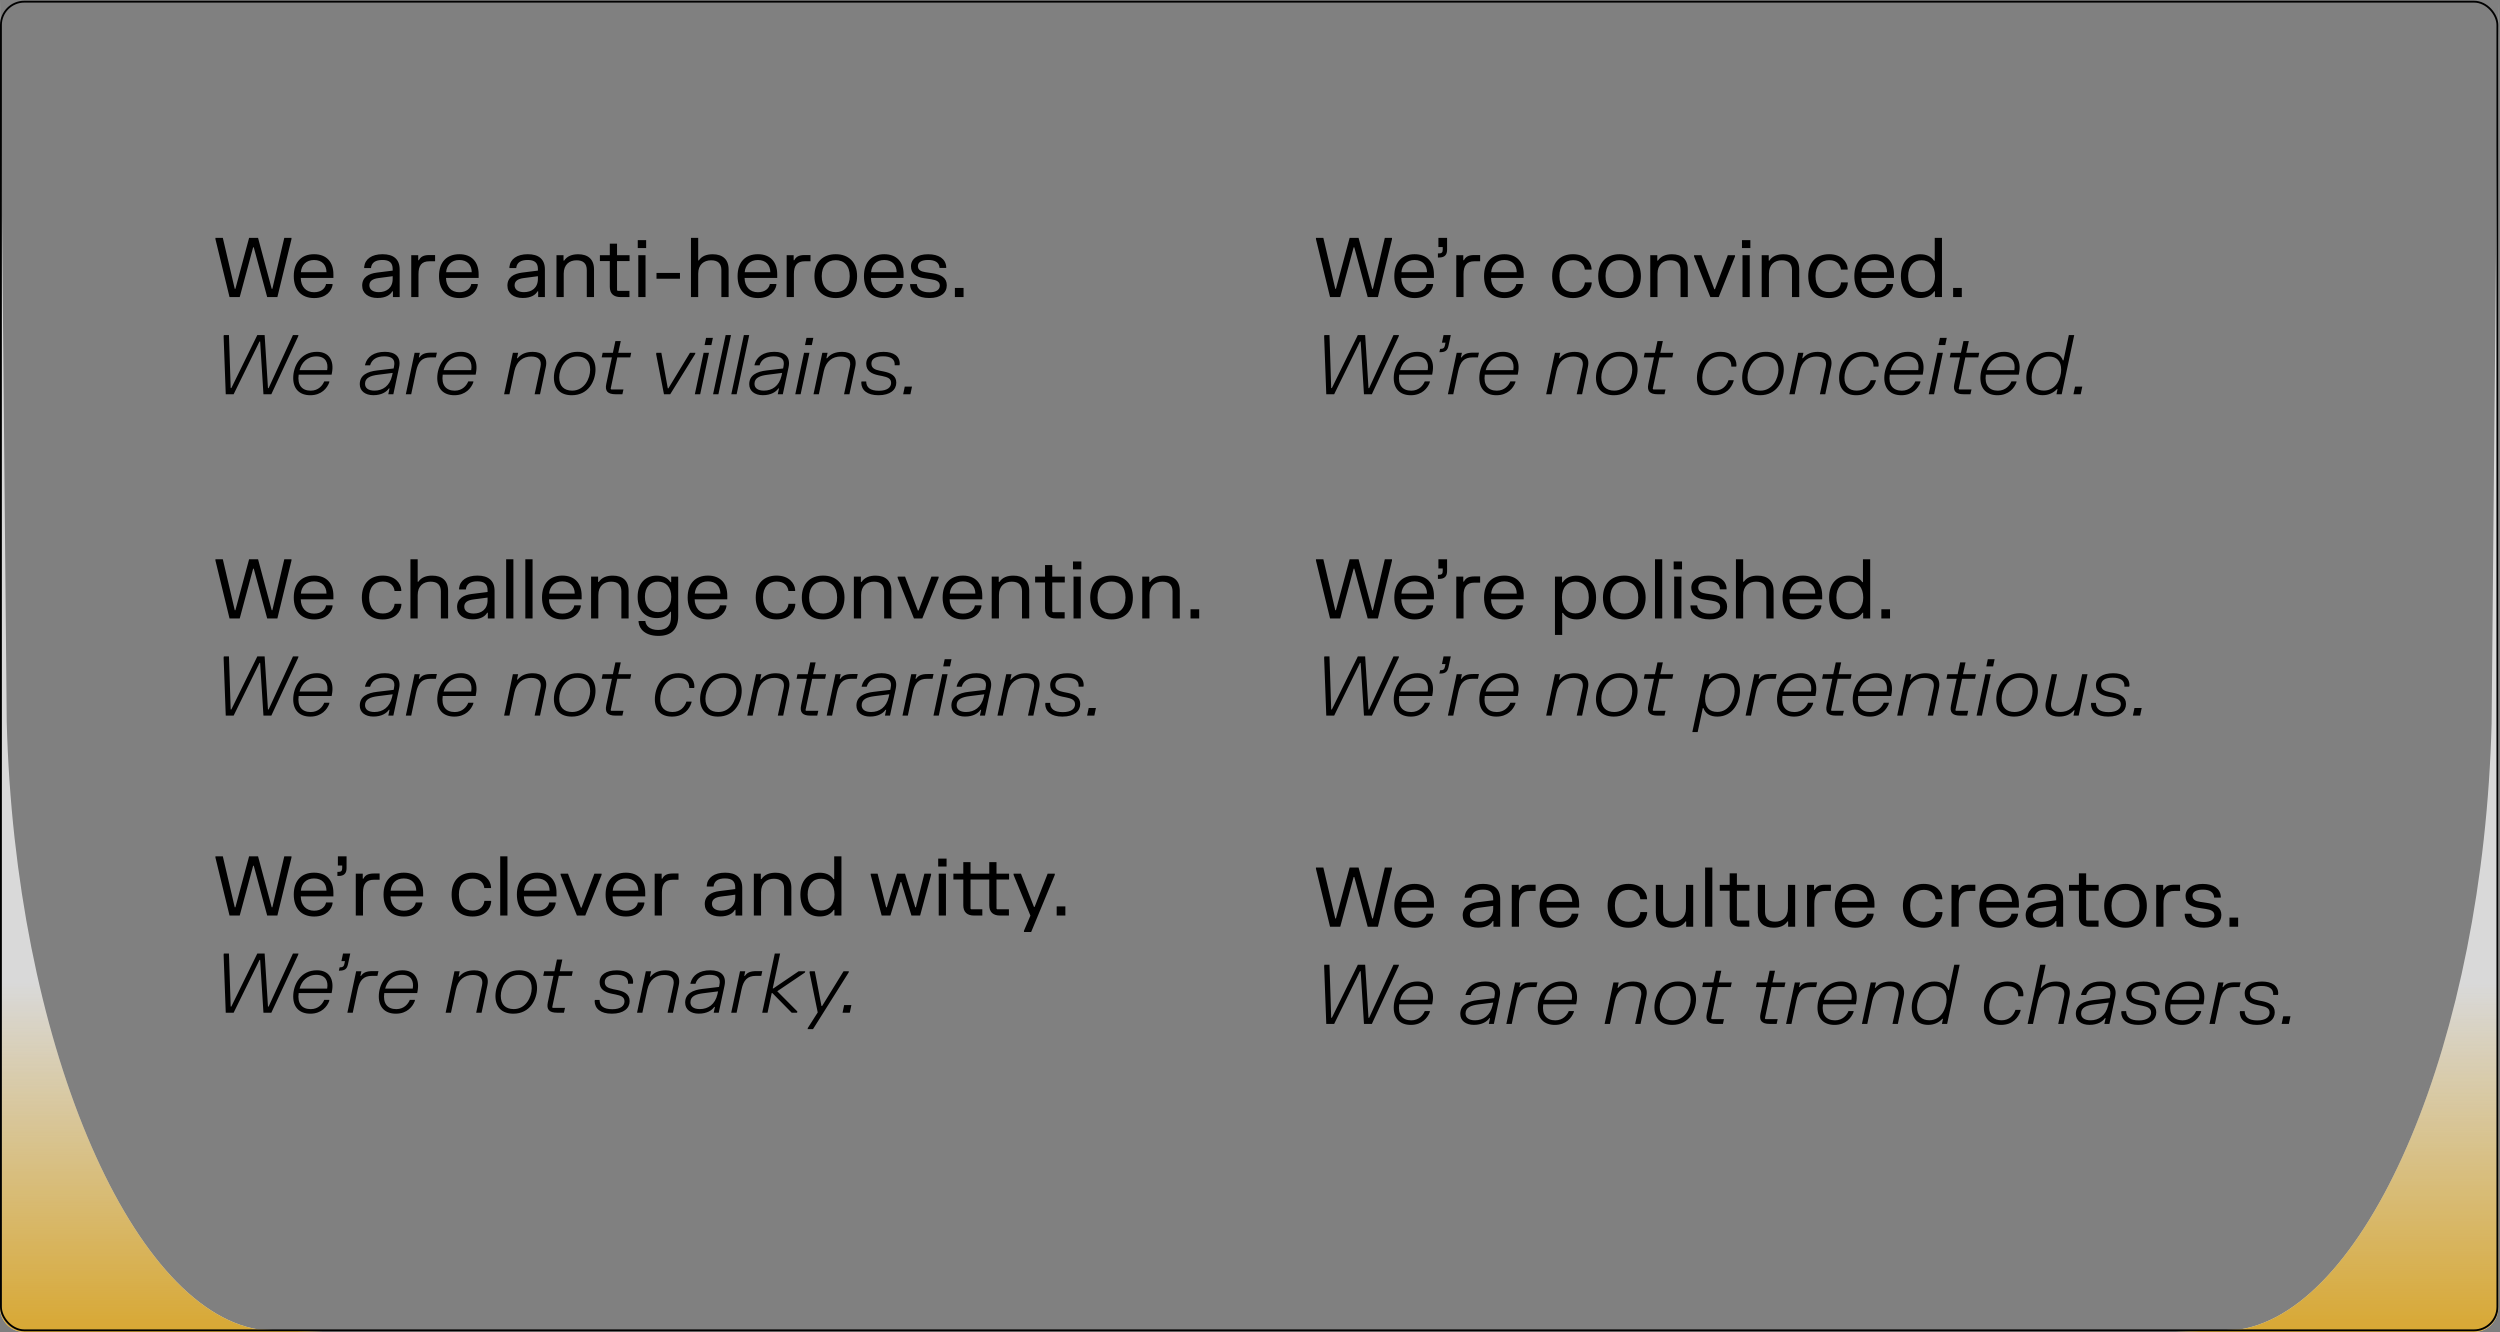 <?xml version="1.0" encoding="UTF-8"?>
<svg xmlns="http://www.w3.org/2000/svg" width="1338" height="713" viewBox="0 0 1338 713" fill="none">
  <rect x="0" y="0" width="1338" height="713" fill="#808080" stroke="none"/>
  <g opacity="0.7">
    <path d="M172.617 712.883L138.241 711.516C69.153 700.204 7.948 555.5 3.6 386.451L0 0L-5.9901e-05 699.883C-6.05155e-05 707.063 5.82 712.883 13 712.883L172.617 712.883Z" fill="white"></path>
    <path d="M172.617 712.883L138.241 711.516C69.153 700.204 7.948 555.5 3.6 386.451L0 0L-5.9901e-05 699.883C-6.05155e-05 707.063 5.82 712.883 13 712.883L172.617 712.883Z" fill="url(#paint0_linear_6563_7824)"></path>
  </g>
  <g opacity="0.7">
    <path d="M1164.5 712.883L1198.87 711.52C1267.96 700.238 1329.17 555.916 1333.51 387.313L1337.11 1.881L1337.11 699.883C1337.11 707.063 1331.29 712.883 1324.11 712.883L1164.5 712.883Z" fill="white"></path>
    <path d="M1164.5 712.883L1198.87 711.52C1267.96 700.238 1329.17 555.916 1333.51 387.313L1337.11 1.881L1337.11 699.883C1337.11 707.063 1331.29 712.883 1324.11 712.883L1164.5 712.883Z" fill="url(#paint1_linear_6563_7824)"></path>
  </g>
  <path d="M115.298 127.32V127.98L122.844 159H128.3L135.472 132.358H135.824L142.996 159H148.452L155.998 127.98V127.32H152.148L145.768 154.578H145.416L138.112 127.32H133.316L125.99 154.578H125.638L119.258 127.32H115.298ZM157.227 147.78C157.227 155.414 161.495 159.528 168.139 159.528C174.871 159.528 177.467 155.392 177.973 152.642V151.982H174.497C174.145 154.05 172.231 156.404 168.095 156.404C163.739 156.404 161.055 153.412 160.967 148.748H178.435V146.812C178.435 140.212 174.761 136.054 168.095 136.054C161.451 136.054 157.227 140.168 157.227 147.78ZM161.033 145.69C161.341 141.906 163.805 139.156 168.073 139.156C172.429 139.156 174.695 141.862 174.739 145.69H161.033ZM194.914 142.808V143.468H198.544C198.852 140.52 201.008 139.134 204.66 139.134C208.29 139.134 210.16 140.52 210.16 144.018V144.832L201.734 145.888C197.202 146.46 193.836 148.418 193.836 152.862C193.836 157.042 197.224 159.484 202.064 159.484C206.662 159.484 208.994 157.658 209.94 155.92H210.292V159H213.9V144.238C213.9 138.65 210.512 136.054 204.748 136.054C198.94 136.054 195.376 138.65 194.914 142.808ZM197.686 152.686C197.686 150.332 199.534 149.232 202.504 148.836L210.16 147.824V149.21C210.16 154.16 206.794 156.36 202.702 156.36C199.644 156.36 197.686 155.018 197.686 152.686ZM220.1 136.582V159H223.972V146.702C223.972 142.148 225.622 139.838 229.824 139.838H232.86V136.494H229.736C226.37 136.494 224.962 137.682 224.192 139.266H223.84V136.582H220.1ZM234.957 147.78C234.957 155.414 239.225 159.528 245.869 159.528C252.601 159.528 255.197 155.392 255.703 152.642V151.982H252.227C251.875 154.05 249.961 156.404 245.825 156.404C241.469 156.404 238.785 153.412 238.697 148.748H256.165V146.812C256.165 140.212 252.491 136.054 245.825 136.054C239.181 136.054 234.957 140.168 234.957 147.78ZM238.763 145.69C239.071 141.906 241.535 139.156 245.803 139.156C250.159 139.156 252.425 141.862 252.469 145.69H238.763ZM272.645 142.808V143.468H276.275C276.583 140.52 278.739 139.134 282.391 139.134C286.021 139.134 287.891 140.52 287.891 144.018V144.832L279.465 145.888C274.933 146.46 271.567 148.418 271.567 152.862C271.567 157.042 274.955 159.484 279.795 159.484C284.393 159.484 286.725 157.658 287.671 155.92H288.023V159H291.631V144.238C291.631 138.65 288.243 136.054 282.479 136.054C276.671 136.054 273.107 138.65 272.645 142.808ZM275.417 152.686C275.417 150.332 277.265 149.232 280.235 148.836L287.891 147.824V149.21C287.891 154.16 284.525 156.36 280.433 156.36C277.375 156.36 275.417 155.018 275.417 152.686ZM297.831 136.582V159H301.703V146.482C301.703 141.576 304.739 139.31 308.567 139.31C312.065 139.31 314.045 140.916 314.045 144.568V159H317.917V144.194C317.917 138.716 314.661 136.076 309.447 136.076C306.257 136.076 303.551 137.022 301.945 139.464H301.593V136.582H297.831ZM321.063 136.582V139.728H326.365V153.522C326.365 157.174 328.455 159 332.129 159H336.881V155.656H330.589L330.237 155.304V139.728H336.947V136.582H330.237V130.422H326.365V136.582H321.063ZM341.616 136.582V159H345.488V136.582H341.616ZM341.33 132.754H345.818V128.508H341.33V132.754ZM351.357 146.064V149.166H363.919V146.064H351.357ZM369.803 127.32V159H373.675V146.482C373.675 141.576 376.755 139.31 380.583 139.31C384.081 139.31 386.083 140.916 386.083 144.568V159H389.955V144.194C389.955 138.716 386.655 136.076 381.441 136.076C378.295 136.076 375.633 136.978 374.027 139.354H373.675V127.32H369.803ZM394.758 147.78C394.758 155.414 399.026 159.528 405.67 159.528C412.402 159.528 414.998 155.392 415.504 152.642V151.982H412.028C411.676 154.05 409.762 156.404 405.626 156.404C401.27 156.404 398.586 153.412 398.498 148.748H415.966V146.812C415.966 140.212 412.292 136.054 405.626 136.054C398.982 136.054 394.758 140.168 394.758 147.78ZM398.564 145.69C398.872 141.906 401.336 139.156 405.604 139.156C409.96 139.156 412.226 141.862 412.27 145.69H398.564ZM421.022 136.582V159H424.894V146.702C424.894 142.148 426.544 139.838 430.746 139.838H433.782V136.494H430.658C427.292 136.494 425.884 137.682 425.114 139.266H424.762V136.582H421.022ZM435.879 147.802C435.879 155.348 440.477 159.528 447.297 159.528C454.095 159.528 458.715 155.348 458.715 147.802C458.715 140.234 454.095 136.054 447.297 136.054C440.477 136.054 435.879 140.234 435.879 147.802ZM439.795 147.802C439.795 142.236 442.809 139.244 447.297 139.244C451.763 139.244 454.777 142.236 454.777 147.802C454.777 153.346 451.763 156.36 447.297 156.36C442.809 156.36 439.795 153.346 439.795 147.802ZM462.391 147.78C462.391 155.414 466.659 159.528 473.303 159.528C480.035 159.528 482.631 155.392 483.137 152.642V151.982H479.661C479.309 154.05 477.395 156.404 473.259 156.404C468.903 156.404 466.219 153.412 466.131 148.748H483.599V146.812C483.599 140.212 479.925 136.054 473.259 136.054C466.615 136.054 462.391 140.168 462.391 147.78ZM466.197 145.69C466.505 141.906 468.969 139.156 473.237 139.156C477.593 139.156 479.859 141.862 479.903 145.69H466.197ZM487.555 142.522C487.555 146.482 490.349 148.264 494.463 148.88L498.379 149.474C501.239 149.892 502.977 150.75 502.977 152.884C502.977 155.018 501.107 156.448 497.367 156.448C493.649 156.448 490.943 155.04 490.679 152.026H487.093V152.686C487.423 156.712 491.251 159.506 497.367 159.506C503.505 159.506 506.717 156.712 506.717 152.686C506.717 148.66 503.659 146.922 499.237 146.262L495.321 145.668C492.967 145.316 491.273 144.568 491.273 142.434C491.273 140.322 493.253 139.134 496.751 139.134C500.249 139.134 502.691 140.322 502.845 143.402H506.409V142.742C506.057 138.518 502.493 136.076 496.729 136.076C490.987 136.076 487.555 138.518 487.555 142.522ZM511.053 154.094V159H515.695V154.094H511.053ZM119.808 179.32L119.676 179.98L120.82 211H125.044L138.882 182.774H139.234L140.994 211H145.218L159.606 179.98L159.738 179.32H156.79L143.766 207.722H143.414L141.632 179.32H137.716L123.812 207.7H123.46L122.536 179.32H119.808ZM156.926 202.31C156.926 208.096 160.27 211.528 166.078 211.528C172.172 211.528 175.12 207.59 176.176 204.774L176.286 204.114H173.536C172.656 206.226 170.478 209.086 166.298 209.086C161.502 209.086 159.104 205.984 159.852 200.506H177.474L177.628 199.714C178.926 193.092 176.22 188.296 169.62 188.296C160.732 188.296 156.926 196.084 156.926 202.31ZM160.336 198.108C161.282 194.302 164.318 190.738 169.312 190.738C174.196 190.738 175.802 194.038 175.098 198.108H160.336ZM195.474 194.874L195.342 195.534H198.07C198.994 192.388 201.612 190.716 205.616 190.716C209.62 190.716 211.754 192.19 210.874 196.194L210.676 197.206L201.832 198.262C196.64 198.856 192.548 200.77 192.548 205.632C192.548 209.262 195.474 211.506 199.83 211.506C204.296 211.506 206.914 209.68 208.124 207.898H208.476L207.816 211H210.522L213.602 196.546C214.768 191.046 211.6 188.296 206.012 188.296C200.05 188.296 196.596 190.98 195.474 194.874ZM195.364 205.412C195.364 202.156 198.312 201.078 202.294 200.572L210.17 199.582L209.818 201.144C208.586 206.534 204.846 209.064 200.424 209.064C197.19 209.064 195.364 207.744 195.364 205.412ZM221.902 188.824L217.194 211H220.076L222.716 198.548C223.772 193.576 225.928 191.288 230.35 191.288H233.276L233.826 188.736H230.812C227.402 188.736 225.686 189.528 224.52 191.288H224.168L224.696 188.824H221.902ZM234.012 202.31C234.012 208.096 237.356 211.528 243.164 211.528C249.258 211.528 252.206 207.59 253.262 204.774L253.372 204.114H250.622C249.742 206.226 247.564 209.086 243.384 209.086C238.588 209.086 236.19 205.984 236.938 200.506H254.56L254.714 199.714C256.012 193.092 253.306 188.296 246.706 188.296C237.818 188.296 234.012 196.084 234.012 202.31ZM237.422 198.108C238.368 194.302 241.404 190.738 246.398 190.738C251.282 190.738 252.888 194.038 252.184 198.108H237.422ZM274.495 188.824L269.788 211H272.648L275.288 198.636C276.454 193.202 280.106 190.804 284.308 190.804C288.136 190.804 290.05 192.652 289.258 196.348L286.134 211H289.016L292.118 196.392C293.262 191.068 290.16 188.318 285.144 188.318C281.646 188.318 278.962 189.374 277.048 191.706H276.696L277.312 188.824H274.495ZM296.447 202.112C296.447 208.14 300.011 211.528 306.039 211.528C314.971 211.528 318.711 203.828 318.711 197.734C318.711 191.706 315.147 188.296 309.119 188.296C300.187 188.296 296.447 196.018 296.447 202.112ZM299.307 201.958C299.307 197.316 302.387 190.76 308.921 190.76C313.299 190.76 315.851 193.224 315.851 197.888C315.851 202.53 312.771 209.064 306.237 209.064C301.859 209.064 299.307 206.6 299.307 201.958ZM322.536 188.824L322.03 191.288H327.486L324.472 205.5C323.702 209.196 325.132 211 329.422 211H333.096L333.668 208.426H327.112L326.826 208.074L330.368 191.288H337.298L337.826 188.824H330.874L332.238 182.532H329.356L328.014 188.824H322.536ZM351.287 188.824L351.155 189.484L355.357 211H358.701L372.033 189.484L372.165 188.824H369.261L357.733 207.832H357.403L353.949 188.824H351.287ZM376.567 188.824L371.881 211H374.741L379.449 188.824H376.567ZM377.095 184.666H380.725L381.539 180.816H377.887L377.095 184.666ZM388.367 179.32L381.635 211H384.495L391.227 179.32H388.367ZM398.121 179.32L391.389 211H394.249L400.981 179.32H398.121ZM403.915 194.874L403.783 195.534H406.511C407.435 192.388 410.053 190.716 414.057 190.716C418.061 190.716 420.195 192.19 419.315 196.194L419.117 197.206L410.273 198.262C405.081 198.856 400.989 200.77 400.989 205.632C400.989 209.262 403.915 211.506 408.271 211.506C412.737 211.506 415.355 209.68 416.565 207.898H416.917L416.257 211H418.963L422.043 196.546C423.209 191.046 420.041 188.296 414.453 188.296C408.491 188.296 405.037 190.98 403.915 194.874ZM403.805 205.412C403.805 202.156 406.753 201.078 410.735 200.572L418.611 199.582L418.259 201.144C417.027 206.534 413.287 209.064 408.865 209.064C405.631 209.064 403.805 207.744 403.805 205.412ZM430.321 188.824L425.635 211H428.495L433.203 188.824H430.321ZM430.849 184.666H434.479L435.293 180.816H431.641L430.849 184.666ZM440.097 188.824L435.389 211H438.249L440.889 198.636C442.055 193.202 445.707 190.804 449.909 190.804C453.737 190.804 455.651 192.652 454.859 196.348L451.735 211H454.617L457.719 196.392C458.863 191.068 455.761 188.318 450.745 188.318C447.247 188.318 444.563 189.374 442.649 191.706H442.297L442.913 188.824H440.097ZM463.609 194.676C463.609 198.504 466.381 200.066 470.187 200.858L472.189 201.254C475.027 201.848 476.919 202.552 476.919 204.928C476.919 207.26 474.917 209.13 470.407 209.13C465.787 209.13 463.631 207.414 463.587 204.158H461.079L460.947 204.818C461.057 208.866 464.159 211.528 470.143 211.528C476.501 211.528 479.691 208.602 479.691 204.796C479.691 200.946 476.633 199.582 472.937 198.812L470.935 198.416C468.251 197.866 466.381 197.096 466.381 194.566C466.381 192.014 468.691 190.694 472.585 190.694C476.545 190.694 479.119 192.124 478.833 195.49H481.407L481.539 194.83C481.627 190.65 478.239 188.318 472.893 188.318C466.997 188.318 463.609 190.76 463.609 194.676ZM484.229 206.908L483.371 211H487.243L488.101 206.908H484.229Z" fill="black"></path>
  <path d="M115.298 299.32V299.98L122.844 331H128.3L135.472 304.358H135.824L142.996 331H148.452L155.998 299.98V299.32H152.148L145.768 326.578H145.416L138.112 299.32H133.316L125.99 326.578H125.638L119.258 299.32H115.298ZM157.227 319.78C157.227 327.414 161.495 331.528 168.139 331.528C174.871 331.528 177.467 327.392 177.973 324.642V323.982H174.497C174.145 326.05 172.231 328.404 168.095 328.404C163.739 328.404 161.055 325.412 160.967 320.748H178.435V318.812C178.435 312.212 174.761 308.054 168.095 308.054C161.451 308.054 157.227 312.168 157.227 319.78ZM161.033 317.69C161.341 313.906 163.805 311.156 168.073 311.156C172.429 311.156 174.695 313.862 174.739 317.69H161.033ZM193.664 319.802C193.664 327.392 198.086 331.528 204.818 331.528C211.528 331.528 214.476 327.458 214.828 323.806V323.146H211.198C210.912 325.654 209.328 328.338 204.906 328.338C200.396 328.338 197.558 325.346 197.558 319.802C197.558 314.236 200.418 311.244 204.906 311.244C209.262 311.244 210.934 313.972 211.154 316.304H214.762V315.644C214.476 312.124 211.462 308.054 204.818 308.054C198.108 308.054 193.664 312.19 193.664 319.802ZM219.67 299.32V331H223.542V318.482C223.542 313.576 226.622 311.31 230.45 311.31C233.948 311.31 235.95 312.916 235.95 316.568V331H239.822V316.194C239.822 310.716 236.522 308.076 231.308 308.076C228.162 308.076 225.5 308.978 223.894 311.354H223.542V299.32H219.67ZM245.703 314.808V315.468H249.333C249.641 312.52 251.797 311.134 255.449 311.134C259.079 311.134 260.949 312.52 260.949 316.018V316.832L252.523 317.888C247.991 318.46 244.625 320.418 244.625 324.862C244.625 329.042 248.013 331.484 252.853 331.484C257.451 331.484 259.783 329.658 260.729 327.92H261.081V331H264.689V316.238C264.689 310.65 261.301 308.054 255.537 308.054C249.729 308.054 246.165 310.65 245.703 314.808ZM248.475 324.686C248.475 322.332 250.323 321.232 253.293 320.836L260.949 319.824V321.21C260.949 326.16 257.583 328.36 253.491 328.36C250.433 328.36 248.475 327.018 248.475 324.686ZM270.889 299.32V331H274.761V299.32H270.889ZM281.159 299.32V331H285.031V299.32H281.159ZM290.086 319.78C290.086 327.414 294.354 331.528 300.998 331.528C307.73 331.528 310.326 327.392 310.832 324.642V323.982H307.356C307.004 326.05 305.09 328.404 300.954 328.404C296.598 328.404 293.914 325.412 293.826 320.748H311.294V318.812C311.294 312.212 307.62 308.054 300.954 308.054C294.31 308.054 290.086 312.168 290.086 319.78ZM293.892 317.69C294.2 313.906 296.664 311.156 300.932 311.156C305.288 311.156 307.554 313.862 307.598 317.69H293.892ZM316.35 308.582V331H320.222V318.482C320.222 313.576 323.258 311.31 327.086 311.31C330.584 311.31 332.564 312.916 332.564 316.568V331H336.436V316.194C336.436 310.716 333.18 308.076 327.966 308.076C324.776 308.076 322.07 309.022 320.464 311.464H320.112V308.582H316.35ZM362.976 329.768V308.582H359.214V311.596H358.862C357.212 309.044 354.55 308.076 351.426 308.076C345.64 308.076 341.262 311.926 341.262 319.45C341.262 326.974 345.64 330.802 351.426 330.802C354.484 330.802 357.124 329.878 358.774 327.414H359.126V330.01C359.126 334.63 357.146 337.16 352.328 337.16C347.554 337.16 345.618 334.762 345.376 332.342H341.768V333.002C342.164 336.786 345.464 340.328 352.416 340.328C359.522 340.328 362.976 336.544 362.976 329.768ZM345.156 319.45C345.156 314.214 347.972 311.288 352.196 311.288C356.442 311.288 359.258 314.214 359.258 319.45C359.258 324.686 356.442 327.612 352.196 327.612C347.972 327.612 345.156 324.686 345.156 319.45ZM368.032 319.78C368.032 327.414 372.3 331.528 378.944 331.528C385.676 331.528 388.272 327.392 388.778 324.642V323.982H385.302C384.95 326.05 383.036 328.404 378.9 328.404C374.544 328.404 371.86 325.412 371.772 320.748H389.24V318.812C389.24 312.212 385.566 308.054 378.9 308.054C372.256 308.054 368.032 312.168 368.032 319.78ZM371.838 317.69C372.146 313.906 374.61 311.156 378.878 311.156C383.234 311.156 385.5 313.862 385.544 317.69H371.838ZM404.469 319.802C404.469 327.392 408.891 331.528 415.623 331.528C422.333 331.528 425.281 327.458 425.633 323.806V323.146H422.003C421.717 325.654 420.133 328.338 415.711 328.338C411.201 328.338 408.363 325.346 408.363 319.802C408.363 314.236 411.223 311.244 415.711 311.244C420.067 311.244 421.739 313.972 421.959 316.304H425.567V315.644C425.281 312.124 422.267 308.054 415.623 308.054C408.913 308.054 404.469 312.19 404.469 319.802ZM429.133 319.802C429.133 327.348 433.731 331.528 440.551 331.528C447.349 331.528 451.969 327.348 451.969 319.802C451.969 312.234 447.349 308.054 440.551 308.054C433.731 308.054 429.133 312.234 429.133 319.802ZM433.049 319.802C433.049 314.236 436.063 311.244 440.551 311.244C445.017 311.244 448.031 314.236 448.031 319.802C448.031 325.346 445.017 328.36 440.551 328.36C436.063 328.36 433.049 325.346 433.049 319.802ZM456.987 308.582V331H460.859V318.482C460.859 313.576 463.895 311.31 467.723 311.31C471.221 311.31 473.201 312.916 473.201 316.568V331H477.073V316.194C477.073 310.716 473.817 308.076 468.603 308.076C465.413 308.076 462.707 309.022 461.101 311.464H460.749V308.582H456.987ZM480.414 308.582V309.242L489.148 331H493.614L502.348 309.242V308.582H498.498L491.612 326.776H491.26L484.374 308.582H480.414ZM504.5 319.78C504.5 327.414 508.768 331.528 515.412 331.528C522.144 331.528 524.74 327.392 525.246 324.642V323.982H521.77C521.418 326.05 519.504 328.404 515.368 328.404C511.012 328.404 508.328 325.412 508.24 320.748H525.708V318.812C525.708 312.212 522.034 308.054 515.368 308.054C508.724 308.054 504.5 312.168 504.5 319.78ZM508.306 317.69C508.614 313.906 511.078 311.156 515.346 311.156C519.702 311.156 521.968 313.862 522.012 317.69H508.306ZM530.764 308.582V331H534.636V318.482C534.636 313.576 537.672 311.31 541.5 311.31C544.998 311.31 546.978 312.916 546.978 316.568V331H550.85V316.194C550.85 310.716 547.594 308.076 542.38 308.076C539.19 308.076 536.484 309.022 534.878 311.464H534.526V308.582H530.764ZM553.997 308.582V311.728H559.299V325.522C559.299 329.174 561.389 331 565.063 331H569.815V327.656H563.523L563.171 327.304V311.728H569.881V308.582H563.171V302.422H559.299V308.582H553.997ZM574.549 308.582V331H578.421V308.582H574.549ZM574.263 304.754H578.751V300.508H574.263V304.754ZM583.477 319.802C583.477 327.348 588.075 331.528 594.895 331.528C601.693 331.528 606.313 327.348 606.313 319.802C606.313 312.234 601.693 308.054 594.895 308.054C588.075 308.054 583.477 312.234 583.477 319.802ZM587.393 319.802C587.393 314.236 590.407 311.244 594.895 311.244C599.361 311.244 602.375 314.236 602.375 319.802C602.375 325.346 599.361 328.36 594.895 328.36C590.407 328.36 587.393 325.346 587.393 319.802ZM611.331 308.582V331H615.203V318.482C615.203 313.576 618.239 311.31 622.067 311.31C625.565 311.31 627.545 312.916 627.545 316.568V331H631.417V316.194C631.417 310.716 628.161 308.076 622.947 308.076C619.757 308.076 617.051 309.022 615.445 311.464H615.093V308.582H611.331ZM637.167 326.094V331H641.809V326.094H637.167ZM119.808 351.32L119.676 351.98L120.82 383H125.044L138.882 354.774H139.234L140.994 383H145.218L159.606 351.98L159.738 351.32H156.79L143.766 379.722H143.414L141.632 351.32H137.716L123.812 379.7H123.46L122.536 351.32H119.808ZM156.926 374.31C156.926 380.096 160.27 383.528 166.078 383.528C172.172 383.528 175.12 379.59 176.176 376.774L176.286 376.114H173.536C172.656 378.226 170.478 381.086 166.298 381.086C161.502 381.086 159.104 377.984 159.852 372.506H177.474L177.628 371.714C178.926 365.092 176.22 360.296 169.62 360.296C160.732 360.296 156.926 368.084 156.926 374.31ZM160.336 370.108C161.282 366.302 164.318 362.738 169.312 362.738C174.196 362.738 175.802 366.038 175.098 370.108H160.336ZM195.474 366.874L195.342 367.534H198.07C198.994 364.388 201.612 362.716 205.616 362.716C209.62 362.716 211.754 364.19 210.874 368.194L210.676 369.206L201.832 370.262C196.64 370.856 192.548 372.77 192.548 377.632C192.548 381.262 195.474 383.506 199.83 383.506C204.296 383.506 206.914 381.68 208.124 379.898H208.476L207.816 383H210.522L213.602 368.546C214.768 363.046 211.6 360.296 206.012 360.296C200.05 360.296 196.596 362.98 195.474 366.874ZM195.364 377.412C195.364 374.156 198.312 373.078 202.294 372.572L210.17 371.582L209.818 373.144C208.586 378.534 204.846 381.064 200.424 381.064C197.19 381.064 195.364 379.744 195.364 377.412ZM221.902 360.824L217.194 383H220.076L222.716 370.548C223.772 365.576 225.928 363.288 230.35 363.288H233.276L233.826 360.736H230.812C227.402 360.736 225.686 361.528 224.52 363.288H224.168L224.696 360.824H221.902ZM234.012 374.31C234.012 380.096 237.356 383.528 243.164 383.528C249.258 383.528 252.206 379.59 253.262 376.774L253.372 376.114H250.622C249.742 378.226 247.564 381.086 243.384 381.086C238.588 381.086 236.19 377.984 236.938 372.506H254.56L254.714 371.714C256.012 365.092 253.306 360.296 246.706 360.296C237.818 360.296 234.012 368.084 234.012 374.31ZM237.422 370.108C238.368 366.302 241.404 362.738 246.398 362.738C251.282 362.738 252.888 366.038 252.184 370.108H237.422ZM274.495 360.824L269.788 383H272.648L275.288 370.636C276.454 365.202 280.106 362.804 284.308 362.804C288.136 362.804 290.05 364.652 289.258 368.348L286.134 383H289.016L292.118 368.392C293.262 363.068 290.16 360.318 285.144 360.318C281.646 360.318 278.962 361.374 277.048 363.706H276.696L277.312 360.824H274.495ZM296.447 374.112C296.447 380.14 300.011 383.528 306.039 383.528C314.971 383.528 318.711 375.828 318.711 369.734C318.711 363.706 315.147 360.296 309.119 360.296C300.187 360.296 296.447 368.018 296.447 374.112ZM299.307 373.958C299.307 369.316 302.387 362.76 308.921 362.76C313.299 362.76 315.851 365.224 315.851 369.888C315.851 374.53 312.771 381.064 306.237 381.064C301.859 381.064 299.307 378.6 299.307 373.958ZM322.536 360.824L322.03 363.288H327.486L324.472 377.5C323.702 381.196 325.132 383 329.422 383H333.096L333.668 380.426H327.112L326.826 380.074L330.368 363.288H337.298L337.826 360.824H330.874L332.238 354.532H329.356L328.014 360.824H322.536ZM350.479 374.288C350.479 380.25 353.867 383.528 359.631 383.528C366.099 383.528 369.025 379.414 370.037 376.158L370.169 375.498H367.375C366.429 378.27 364.273 381.064 359.917 381.064C355.825 381.064 353.339 378.71 353.339 374.134C353.339 369.426 356.287 362.76 362.931 362.76C367.155 362.76 368.937 364.938 368.893 368.216H371.511L371.643 367.556C371.687 363.552 368.849 360.296 363.195 360.296C353.999 360.296 350.479 368.128 350.479 374.288ZM374.693 374.112C374.693 380.14 378.257 383.528 384.285 383.528C393.217 383.528 396.957 375.828 396.957 369.734C396.957 363.706 393.393 360.296 387.365 360.296C378.433 360.296 374.693 368.018 374.693 374.112ZM377.553 373.958C377.553 369.316 380.633 362.76 387.167 362.76C391.545 362.76 394.097 365.224 394.097 369.888C394.097 374.53 391.017 381.064 384.483 381.064C380.105 381.064 377.553 378.6 377.553 373.958ZM404.648 360.824L399.94 383H402.8L405.44 370.636C406.606 365.202 410.258 362.804 414.46 362.804C418.288 362.804 420.202 364.652 419.41 368.348L416.286 383H419.168L422.27 368.392C423.414 363.068 420.312 360.318 415.296 360.318C411.798 360.318 409.114 361.374 407.2 363.706H406.848L407.464 360.824H404.648ZM426.821 360.824L426.315 363.288H431.771L428.757 377.5C427.987 381.196 429.417 383 433.707 383H437.381L437.953 380.426H431.397L431.111 380.074L434.653 363.288H441.583L442.111 360.824H435.159L436.523 354.532H433.641L432.299 360.824H426.821ZM447.144 360.824L442.436 383H445.318L447.958 370.548C449.014 365.576 451.17 363.288 455.592 363.288H458.518L459.068 360.736H456.054C452.644 360.736 450.928 361.528 449.762 363.288H449.41L449.938 360.824H447.144ZM461.278 366.874L461.146 367.534H463.874C464.798 364.388 467.416 362.716 471.42 362.716C475.424 362.716 477.558 364.19 476.678 368.194L476.48 369.206L467.636 370.262C462.444 370.856 458.352 372.77 458.352 377.632C458.352 381.262 461.278 383.506 465.634 383.506C470.1 383.506 472.718 381.68 473.928 379.898H474.28L473.62 383H476.326L479.406 368.546C480.572 363.046 477.404 360.296 471.816 360.296C465.854 360.296 462.4 362.98 461.278 366.874ZM461.168 377.412C461.168 374.156 464.116 373.078 468.098 372.572L475.974 371.582L475.622 373.144C474.39 378.534 470.65 381.064 466.228 381.064C462.994 381.064 461.168 379.744 461.168 377.412ZM487.706 360.824L482.998 383H485.88L488.52 370.548C489.576 365.576 491.732 363.288 496.154 363.288H499.08L499.63 360.736H496.616C493.206 360.736 491.49 361.528 490.324 363.288H489.972L490.5 360.824H487.706ZM504.27 360.824L499.584 383H502.444L507.152 360.824H504.27ZM504.798 356.666H508.428L509.242 352.816H505.59L504.798 356.666ZM512.11 366.874L511.978 367.534H514.706C515.63 364.388 518.248 362.716 522.252 362.716C526.256 362.716 528.39 364.19 527.51 368.194L527.312 369.206L518.468 370.262C513.276 370.856 509.184 372.77 509.184 377.632C509.184 381.262 512.11 383.506 516.466 383.506C520.932 383.506 523.55 381.68 524.76 379.898H525.112L524.452 383H527.158L530.238 368.546C531.404 363.046 528.236 360.296 522.648 360.296C516.686 360.296 513.232 362.98 512.11 366.874ZM512 377.412C512 374.156 514.948 373.078 518.93 372.572L526.806 371.582L526.454 373.144C525.222 378.534 521.482 381.064 517.06 381.064C513.826 381.064 512 379.744 512 377.412ZM538.538 360.824L533.83 383H536.69L539.33 370.636C540.496 365.202 544.148 362.804 548.35 362.804C552.178 362.804 554.092 364.652 553.3 368.348L550.176 383H553.058L556.16 368.392C557.304 363.068 554.202 360.318 549.186 360.318C545.688 360.318 543.004 361.374 541.09 363.706H540.738L541.354 360.824H538.538ZM562.051 366.676C562.051 370.504 564.823 372.066 568.629 372.858L570.631 373.254C573.469 373.848 575.361 374.552 575.361 376.928C575.361 379.26 573.359 381.13 568.849 381.13C564.229 381.13 562.073 379.414 562.029 376.158H559.521L559.389 376.818C559.499 380.866 562.601 383.528 568.585 383.528C574.943 383.528 578.133 380.602 578.133 376.796C578.133 372.946 575.075 371.582 571.379 370.812L569.377 370.416C566.693 369.866 564.823 369.096 564.823 366.566C564.823 364.014 567.133 362.694 571.027 362.694C574.987 362.694 577.561 364.124 577.275 367.49H579.849L579.981 366.83C580.069 362.65 576.681 360.318 571.335 360.318C565.439 360.318 562.051 362.76 562.051 366.676ZM582.67 378.908L581.812 383H585.684L586.542 378.908H582.67Z" fill="black"></path>
  <path d="M115.298 458.32V458.98L122.844 490H128.3L135.472 463.358H135.824L142.996 490H148.452L155.998 458.98V458.32H152.148L145.768 485.578H145.416L138.112 458.32H133.316L125.99 485.578H125.638L119.258 458.32H115.298ZM157.227 478.78C157.227 486.414 161.495 490.528 168.139 490.528C174.871 490.528 177.467 486.392 177.973 483.642V482.982H174.497C174.145 485.05 172.231 487.404 168.095 487.404C163.739 487.404 161.055 484.412 160.967 479.748H178.435V477.812C178.435 471.212 174.761 467.054 168.095 467.054C161.451 467.054 157.227 471.168 157.227 478.78ZM161.033 476.69C161.341 472.906 163.805 470.156 168.073 470.156C172.429 470.156 174.695 472.862 174.739 476.69H161.033ZM180.838 458.32V463.226H183.148V464.59C183.148 466.108 182.598 466.636 181.036 466.636H180.574V468.814H181.256C184.072 468.814 185.48 467.494 185.48 464.656V458.32H180.838ZM190.409 467.582V490H194.281V477.702C194.281 473.148 195.931 470.838 200.133 470.838H203.169V467.494H200.045C196.679 467.494 195.271 468.682 194.501 470.266H194.149V467.582H190.409ZM205.266 478.78C205.266 486.414 209.534 490.528 216.178 490.528C222.91 490.528 225.506 486.392 226.012 483.642V482.982H222.536C222.184 485.05 220.27 487.404 216.134 487.404C211.778 487.404 209.094 484.412 209.006 479.748H226.474V477.812C226.474 471.212 222.8 467.054 216.134 467.054C209.49 467.054 205.266 471.168 205.266 478.78ZM209.072 476.69C209.38 472.906 211.844 470.156 216.112 470.156C220.468 470.156 222.734 472.862 222.778 476.69H209.072ZM241.703 478.802C241.703 486.392 246.125 490.528 252.857 490.528C259.567 490.528 262.515 486.458 262.867 482.806V482.146H259.237C258.951 484.654 257.367 487.338 252.945 487.338C248.435 487.338 245.597 484.346 245.597 478.802C245.597 473.236 248.457 470.244 252.945 470.244C257.301 470.244 258.973 472.972 259.193 475.304H262.801V474.644C262.515 471.124 259.501 467.054 252.857 467.054C246.147 467.054 241.703 471.19 241.703 478.802ZM267.71 458.32V490H271.582V458.32H267.71ZM276.637 478.78C276.637 486.414 280.905 490.528 287.549 490.528C294.281 490.528 296.877 486.392 297.383 483.642V482.982H293.907C293.555 485.05 291.641 487.404 287.505 487.404C283.149 487.404 280.465 484.412 280.377 479.748H297.845V477.812C297.845 471.212 294.171 467.054 287.505 467.054C280.861 467.054 276.637 471.168 276.637 478.78ZM280.443 476.69C280.751 472.906 283.215 470.156 287.483 470.156C291.839 470.156 294.105 472.862 294.149 476.69H280.443ZM300.031 467.582V468.242L308.765 490H313.231L321.965 468.242V467.582H318.115L311.229 485.776H310.877L303.991 467.582H300.031ZM324.118 478.78C324.118 486.414 328.386 490.528 335.03 490.528C341.762 490.528 344.358 486.392 344.864 483.642V482.982H341.388C341.036 485.05 339.122 487.404 334.986 487.404C330.63 487.404 327.946 484.412 327.858 479.748H345.326V477.812C345.326 471.212 341.652 467.054 334.986 467.054C328.342 467.054 324.118 471.168 324.118 478.78ZM327.924 476.69C328.232 472.906 330.696 470.156 334.964 470.156C339.32 470.156 341.586 472.862 341.63 476.69H327.924ZM350.381 467.582V490H354.253V477.702C354.253 473.148 355.903 470.838 360.105 470.838H363.141V467.494H360.017C356.651 467.494 355.243 468.682 354.473 470.266H354.121V467.582H350.381ZM378.262 473.808V474.468H381.892C382.2 471.52 384.356 470.134 388.008 470.134C391.638 470.134 393.508 471.52 393.508 475.018V475.832L385.082 476.888C380.55 477.46 377.184 479.418 377.184 483.862C377.184 488.042 380.572 490.484 385.412 490.484C390.01 490.484 392.342 488.658 393.288 486.92H393.64V490H397.248V475.238C397.248 469.65 393.86 467.054 388.096 467.054C382.288 467.054 378.724 469.65 378.262 473.808ZM381.034 483.686C381.034 481.332 382.882 480.232 385.852 479.836L393.508 478.824V480.21C393.508 485.16 390.142 487.36 386.05 487.36C382.992 487.36 381.034 486.018 381.034 483.686ZM403.448 467.582V490H407.32V477.482C407.32 472.576 410.356 470.31 414.184 470.31C417.682 470.31 419.662 471.916 419.662 475.568V490H423.534V475.194C423.534 469.716 420.278 467.076 415.064 467.076C411.874 467.076 409.168 468.022 407.562 470.464H407.21V467.582H403.448ZM450.338 458.32H446.466V470.552H446.114C444.442 468.066 441.758 467.076 438.634 467.076C432.804 467.076 428.36 471.036 428.36 478.802C428.36 486.546 432.804 490.506 438.634 490.506C441.824 490.506 444.53 489.494 446.224 486.92H446.576V490H450.338V458.32ZM432.254 478.802C432.254 473.346 435.158 470.288 439.426 470.288C443.716 470.288 446.62 473.346 446.62 478.802C446.62 484.236 443.716 487.294 439.426 487.294C435.158 487.294 432.254 484.236 432.254 478.802ZM465.999 467.582V468.242L471.873 490H476.537L481.993 472.07H482.345L487.801 490H492.443L498.317 468.242V467.582H494.731L490.199 485.578H489.847L484.369 467.582H480.079L474.623 485.578H474.249L469.695 467.582H465.999ZM502.405 467.582V490H506.277V467.582H502.405ZM502.119 463.754H506.607V459.508H502.119V463.754ZM510.254 467.582V470.728H515.556V484.522C515.556 488.174 517.646 490 521.32 490H525.742V486.656H519.78L519.428 486.304V470.728H529.46V484.522C529.46 488.174 531.55 490 535.224 490H539.976V486.656H533.684L533.332 486.304V470.728H540.064V467.582H533.332V461.422H529.46V467.582H519.428V461.422H515.556V467.582H510.254ZM542.461 467.582V468.242L551.481 490.044L548.027 498.14V498.8H551.877L564.527 468.242V467.582H560.699L553.725 485.38H553.373L546.399 467.582H542.461ZM565.538 485.094V490H570.18V485.094H565.538ZM119.808 510.32L119.676 510.98L120.82 542H125.044L138.882 513.774H139.234L140.994 542H145.218L159.606 510.98L159.738 510.32H156.79L143.766 538.722H143.414L141.632 510.32H137.716L123.812 538.7H123.46L122.536 510.32H119.808ZM156.926 533.31C156.926 539.096 160.27 542.528 166.078 542.528C172.172 542.528 175.12 538.59 176.176 535.774L176.286 535.114H173.536C172.656 537.226 170.478 540.086 166.298 540.086C161.502 540.086 159.104 536.984 159.852 531.506H177.474L177.628 530.714C178.926 524.092 176.22 519.296 169.62 519.296C160.732 519.296 156.926 527.084 156.926 533.31ZM160.336 529.108C161.282 525.302 164.318 521.738 169.312 521.738C174.196 521.738 175.802 525.038 175.098 529.108H160.336ZM183.585 510.32L182.727 514.412H184.619L184.289 515.996C184.003 517.272 183.475 517.712 181.957 517.712H181.759L181.363 519.494H181.759C184.619 519.494 185.719 518.46 186.225 516.128L186.599 514.412L187.457 510.32H183.585ZM190.62 519.824L185.913 542H188.795L191.435 529.548C192.491 524.576 194.647 522.288 199.069 522.288H201.995L202.545 519.736H199.531C196.12 519.736 194.405 520.528 193.239 522.288H192.887L193.415 519.824H190.62ZM202.731 533.31C202.731 539.096 206.075 542.528 211.883 542.528C217.977 542.528 220.925 538.59 221.981 535.774L222.091 535.114H219.341C218.461 537.226 216.283 540.086 212.103 540.086C207.307 540.086 204.909 536.984 205.657 531.506H223.279L223.433 530.714C224.731 524.092 222.025 519.296 215.425 519.296C206.537 519.296 202.731 527.084 202.731 533.31ZM206.141 529.108C207.087 525.302 210.123 521.738 215.117 521.738C220.001 521.738 221.607 525.038 220.903 529.108H206.141ZM243.214 519.824L238.506 542H241.366L244.006 529.636C245.172 524.202 248.824 521.804 253.026 521.804C256.854 521.804 258.768 523.652 257.976 527.348L254.852 542H257.734L260.836 527.392C261.98 522.068 258.878 519.318 253.862 519.318C250.364 519.318 247.68 520.374 245.766 522.706H245.414L246.03 519.824H243.214ZM265.165 533.112C265.165 539.14 268.729 542.528 274.757 542.528C283.689 542.528 287.429 534.828 287.429 528.734C287.429 522.706 283.865 519.296 277.837 519.296C268.905 519.296 265.165 527.018 265.165 533.112ZM268.025 532.958C268.025 528.316 271.105 521.76 277.639 521.76C282.017 521.76 284.569 524.224 284.569 528.888C284.569 533.53 281.489 540.064 274.955 540.064C270.577 540.064 268.025 537.6 268.025 532.958ZM291.254 519.824L290.748 522.288H296.204L293.19 536.5C292.42 540.196 293.85 542 298.14 542H301.814L302.386 539.426H295.83L295.544 539.074L299.086 522.288H306.016L306.544 519.824H299.592L300.956 513.532H298.074L296.732 519.824H291.254ZM320.91 525.676C320.91 529.504 323.682 531.066 327.488 531.858L329.49 532.254C332.328 532.848 334.22 533.552 334.22 535.928C334.22 538.26 332.218 540.13 327.708 540.13C323.088 540.13 320.932 538.414 320.888 535.158H318.38L318.248 535.818C318.358 539.866 321.46 542.528 327.444 542.528C333.802 542.528 336.992 539.602 336.992 535.796C336.992 531.946 333.934 530.582 330.238 529.812L328.236 529.416C325.552 528.866 323.682 528.096 323.682 525.566C323.682 523.014 325.992 521.694 329.886 521.694C333.846 521.694 336.42 523.124 336.134 526.49H338.708L338.84 525.83C338.928 521.65 335.54 519.318 330.194 519.318C324.298 519.318 320.91 521.76 320.91 525.676ZM345.652 519.824L340.944 542H343.804L346.444 529.636C347.61 524.202 351.262 521.804 355.464 521.804C359.292 521.804 361.206 523.652 360.414 527.348L357.29 542H360.172L363.274 527.392C364.418 522.068 361.316 519.318 356.3 519.318C352.802 519.318 350.118 520.374 348.204 522.706H347.852L348.468 519.824H345.652ZM369.626 525.874L369.494 526.534H372.222C373.146 523.388 375.764 521.716 379.768 521.716C383.772 521.716 385.906 523.19 385.026 527.194L384.828 528.206L375.984 529.262C370.792 529.856 366.7 531.77 366.7 536.632C366.7 540.262 369.626 542.506 373.982 542.506C378.448 542.506 381.066 540.68 382.276 538.898H382.628L381.968 542H384.674L387.754 527.546C388.92 522.046 385.752 519.296 380.164 519.296C374.202 519.296 370.748 521.98 369.626 525.874ZM369.516 536.412C369.516 533.156 372.464 532.078 376.446 531.572L384.322 530.582L383.97 532.144C382.738 537.534 378.998 540.064 374.576 540.064C371.342 540.064 369.516 538.744 369.516 536.412ZM396.054 519.824L391.346 542H394.228L396.868 529.548C397.924 524.576 400.08 522.288 404.502 522.288H407.428L407.978 519.736H404.964C401.554 519.736 399.838 520.528 398.672 522.288H398.32L398.848 519.824H396.054ZM414.664 510.32L407.932 542H410.792L413.014 531.506H413.388L423.706 542H426.61L426.742 541.34L415.984 530.516L430.812 520.484L430.944 519.824H427.424L413.916 528.998H413.564L417.524 510.32H414.664ZM433.4 519.824L433.268 520.484L437.646 541.846L432.366 550.14L432.234 550.8H435.116L454.19 520.484L454.322 519.824H451.462L440 538.414H439.648L436.084 519.824H433.4ZM451.787 537.908L450.929 542H454.801L455.659 537.908H451.787Z" fill="black"></path>
  <path d="M704.298 127.32V127.98L711.844 159H717.3L724.472 132.358H724.824L731.996 159H737.452L744.998 127.98V127.32H741.148L734.768 154.578H734.416L727.112 127.32H722.316L714.99 154.578H714.638L708.258 127.32H704.298ZM746.227 147.78C746.227 155.414 750.495 159.528 757.139 159.528C763.871 159.528 766.467 155.392 766.973 152.642V151.982H763.497C763.145 154.05 761.231 156.404 757.095 156.404C752.739 156.404 750.055 153.412 749.967 148.748H767.435V146.812C767.435 140.212 763.761 136.054 757.095 136.054C750.451 136.054 746.227 140.168 746.227 147.78ZM750.033 145.69C750.341 141.906 752.805 139.156 757.073 139.156C761.429 139.156 763.695 141.862 763.739 145.69H750.033ZM769.838 127.32V132.226H772.148V133.59C772.148 135.108 771.598 135.636 770.036 135.636H769.574V137.814H770.256C773.072 137.814 774.48 136.494 774.48 133.656V127.32H769.838ZM779.409 136.582V159H783.281V146.702C783.281 142.148 784.931 139.838 789.133 139.838H792.169V136.494H789.045C785.679 136.494 784.271 137.682 783.501 139.266H783.149V136.582H779.409ZM794.266 147.78C794.266 155.414 798.534 159.528 805.178 159.528C811.91 159.528 814.506 155.392 815.012 152.642V151.982H811.536C811.184 154.05 809.27 156.404 805.134 156.404C800.778 156.404 798.094 153.412 798.006 148.748H815.474V146.812C815.474 140.212 811.8 136.054 805.134 136.054C798.49 136.054 794.266 140.168 794.266 147.78ZM798.072 145.69C798.38 141.906 800.844 139.156 805.112 139.156C809.468 139.156 811.734 141.862 811.778 145.69H798.072ZM830.703 147.802C830.703 155.392 835.125 159.528 841.857 159.528C848.567 159.528 851.515 155.458 851.867 151.806V151.146H848.237C847.951 153.654 846.367 156.338 841.945 156.338C837.435 156.338 834.597 153.346 834.597 147.802C834.597 142.236 837.457 139.244 841.945 139.244C846.301 139.244 847.973 141.972 848.193 144.304H851.801V143.644C851.515 140.124 848.501 136.054 841.857 136.054C835.147 136.054 830.703 140.19 830.703 147.802ZM855.368 147.802C855.368 155.348 859.966 159.528 866.786 159.528C873.584 159.528 878.204 155.348 878.204 147.802C878.204 140.234 873.584 136.054 866.786 136.054C859.966 136.054 855.368 140.234 855.368 147.802ZM859.284 147.802C859.284 142.236 862.298 139.244 866.786 139.244C871.252 139.244 874.266 142.236 874.266 147.802C874.266 153.346 871.252 156.36 866.786 156.36C862.298 156.36 859.284 153.346 859.284 147.802ZM883.221 136.582V159H887.093V146.482C887.093 141.576 890.129 139.31 893.957 139.31C897.455 139.31 899.435 140.916 899.435 144.568V159H903.307V144.194C903.307 138.716 900.051 136.076 894.837 136.076C891.647 136.076 888.941 137.022 887.335 139.464H886.983V136.582H883.221ZM906.649 136.582V137.242L915.383 159H919.849L928.583 137.242V136.582H924.733L917.847 154.776H917.495L910.609 136.582H906.649ZM932.592 136.582V159H936.464V136.582H932.592ZM932.306 132.754H936.794V128.508H932.306V132.754ZM942.862 136.582V159H946.734V146.482C946.734 141.576 949.77 139.31 953.598 139.31C957.096 139.31 959.076 140.916 959.076 144.568V159H962.948V144.194C962.948 138.716 959.692 136.076 954.478 136.076C951.288 136.076 948.582 137.022 946.976 139.464H946.624V136.582H942.862ZM967.774 147.802C967.774 155.392 972.196 159.528 978.928 159.528C985.638 159.528 988.586 155.458 988.938 151.806V151.146H985.308C985.022 153.654 983.438 156.338 979.016 156.338C974.506 156.338 971.668 153.346 971.668 147.802C971.668 142.236 974.528 139.244 979.016 139.244C983.372 139.244 985.044 141.972 985.264 144.304H988.872V143.644C988.586 140.124 985.572 136.054 978.928 136.054C972.218 136.054 967.774 140.19 967.774 147.802ZM992.438 147.78C992.438 155.414 996.706 159.528 1003.35 159.528C1010.08 159.528 1012.68 155.392 1013.18 152.642V151.982H1009.71C1009.36 154.05 1007.44 156.404 1003.31 156.404C998.95 156.404 996.266 153.412 996.178 148.748H1013.65V146.812C1013.65 140.212 1009.97 136.054 1003.31 136.054C996.662 136.054 992.438 140.168 992.438 147.78ZM996.244 145.69C996.552 141.906 999.016 139.156 1003.28 139.156C1007.64 139.156 1009.91 141.862 1009.95 145.69H996.244ZM1039.34 127.32H1035.47V139.552H1035.11C1033.44 137.066 1030.76 136.076 1027.63 136.076C1021.8 136.076 1017.36 140.036 1017.36 147.802C1017.36 155.546 1021.8 159.506 1027.63 159.506C1030.82 159.506 1033.53 158.494 1035.22 155.92H1035.58V159H1039.34V127.32ZM1021.25 147.802C1021.25 142.346 1024.16 139.288 1028.43 139.288C1032.72 139.288 1035.62 142.346 1035.62 147.802C1035.62 153.236 1032.72 156.294 1028.43 156.294C1024.16 156.294 1021.25 153.236 1021.25 147.802ZM1045.31 154.094V159H1049.95V154.094H1045.31ZM708.808 179.32L708.676 179.98L709.82 211H714.044L727.882 182.774H728.234L729.994 211H734.218L748.606 179.98L748.738 179.32H745.79L732.766 207.722H732.414L730.632 179.32H726.716L712.812 207.7H712.46L711.536 179.32H708.808ZM745.926 202.31C745.926 208.096 749.27 211.528 755.078 211.528C761.172 211.528 764.12 207.59 765.176 204.774L765.286 204.114H762.536C761.656 206.226 759.478 209.086 755.298 209.086C750.502 209.086 748.104 205.984 748.852 200.506H766.474L766.628 199.714C767.926 193.092 765.22 188.296 758.62 188.296C749.732 188.296 745.926 196.084 745.926 202.31ZM749.336 198.108C750.282 194.302 753.318 190.738 758.312 190.738C763.196 190.738 764.802 194.038 764.098 198.108H749.336ZM772.585 179.32L771.727 183.412H773.619L773.289 184.996C773.003 186.272 772.475 186.712 770.957 186.712H770.759L770.363 188.494H770.759C773.619 188.494 774.719 187.46 775.225 185.128L775.599 183.412L776.457 179.32H772.585ZM779.62 188.824L774.913 211H777.795L780.435 198.548C781.491 193.576 783.647 191.288 788.069 191.288H790.995L791.545 188.736H788.531C785.12 188.736 783.405 189.528 782.239 191.288H781.887L782.415 188.824H779.62ZM791.731 202.31C791.731 208.096 795.075 211.528 800.883 211.528C806.977 211.528 809.925 207.59 810.981 204.774L811.091 204.114H808.341C807.461 206.226 805.283 209.086 801.103 209.086C796.307 209.086 793.909 205.984 794.657 200.506H812.279L812.433 199.714C813.731 193.092 811.025 188.296 804.425 188.296C795.537 188.296 791.731 196.084 791.731 202.31ZM795.141 198.108C796.087 194.302 799.123 190.738 804.117 190.738C809.001 190.738 810.607 194.038 809.903 198.108H795.141ZM832.214 188.824L827.506 211H830.366L833.006 198.636C834.172 193.202 837.824 190.804 842.026 190.804C845.854 190.804 847.768 192.652 846.976 196.348L843.852 211H846.734L849.836 196.392C850.98 191.068 847.878 188.318 842.862 188.318C839.364 188.318 836.68 189.374 834.766 191.706H834.414L835.03 188.824H832.214ZM854.165 202.112C854.165 208.14 857.729 211.528 863.757 211.528C872.689 211.528 876.429 203.828 876.429 197.734C876.429 191.706 872.865 188.296 866.837 188.296C857.905 188.296 854.165 196.018 854.165 202.112ZM857.025 201.958C857.025 197.316 860.105 190.76 866.639 190.76C871.017 190.76 873.569 193.224 873.569 197.888C873.569 202.53 870.489 209.064 863.955 209.064C859.577 209.064 857.025 206.6 857.025 201.958ZM880.254 188.824L879.748 191.288H885.204L882.19 205.5C881.42 209.196 882.85 211 887.14 211H890.814L891.386 208.426H884.83L884.544 208.074L888.086 191.288H895.016L895.544 188.824H888.592L889.956 182.532H887.074L885.732 188.824H880.254ZM908.198 202.288C908.198 208.25 911.586 211.528 917.35 211.528C923.818 211.528 926.744 207.414 927.756 204.158L927.888 203.498H925.094C924.148 206.27 921.992 209.064 917.636 209.064C913.544 209.064 911.058 206.71 911.058 202.134C911.058 197.426 914.006 190.76 920.65 190.76C924.874 190.76 926.656 192.938 926.612 196.216H929.23L929.362 195.556C929.406 191.552 926.568 188.296 920.914 188.296C911.718 188.296 908.198 196.128 908.198 202.288ZM932.412 202.112C932.412 208.14 935.976 211.528 942.004 211.528C950.936 211.528 954.676 203.828 954.676 197.734C954.676 191.706 951.112 188.296 945.084 188.296C936.152 188.296 932.412 196.018 932.412 202.112ZM935.272 201.958C935.272 197.316 938.352 190.76 944.886 190.76C949.264 190.76 951.816 193.224 951.816 197.888C951.816 202.53 948.736 209.064 942.202 209.064C937.824 209.064 935.272 206.6 935.272 201.958ZM962.367 188.824L957.659 211H960.519L963.159 198.636C964.325 193.202 967.977 190.804 972.179 190.804C976.007 190.804 977.921 192.652 977.129 196.348L974.005 211H976.887L979.989 196.392C981.133 191.068 978.031 188.318 973.015 188.318C969.517 188.318 966.833 189.374 964.919 191.706H964.567L965.183 188.824H962.367ZM984.296 202.288C984.296 208.25 987.684 211.528 993.448 211.528C999.916 211.528 1002.84 207.414 1003.85 204.158L1003.99 203.498H1001.19C1000.25 206.27 998.09 209.064 993.734 209.064C989.642 209.064 987.156 206.71 987.156 202.134C987.156 197.426 990.104 190.76 996.748 190.76C1000.97 190.76 1002.75 192.938 1002.71 196.216H1005.33L1005.46 195.556C1005.5 191.552 1002.67 188.296 997.012 188.296C987.816 188.296 984.296 196.128 984.296 202.288ZM1008.47 202.31C1008.47 208.096 1011.81 211.528 1017.62 211.528C1023.71 211.528 1026.66 207.59 1027.72 204.774L1027.83 204.114H1025.08C1024.2 206.226 1022.02 209.086 1017.84 209.086C1013.04 209.086 1010.64 205.984 1011.39 200.506H1029.01L1029.17 199.714C1030.47 193.092 1027.76 188.296 1021.16 188.296C1012.27 188.296 1008.47 196.084 1008.47 202.31ZM1011.88 198.108C1012.82 194.302 1015.86 190.738 1020.85 190.738C1025.74 190.738 1027.34 194.038 1026.64 198.108H1011.88ZM1036.94 188.824L1032.25 211H1035.11L1039.82 188.824H1036.94ZM1037.47 184.666H1041.1L1041.91 180.816H1038.26L1037.47 184.666ZM1044.01 188.824L1043.5 191.288H1048.96L1045.94 205.5C1045.17 209.196 1046.6 211 1050.89 211H1054.57L1055.14 208.426H1048.58L1048.3 208.074L1051.84 191.288H1058.77L1059.3 188.824H1052.35L1053.71 182.532H1050.83L1049.49 188.824H1044.01ZM1059.9 202.31C1059.9 208.096 1063.24 211.528 1069.05 211.528C1075.14 211.528 1078.09 207.59 1079.15 204.774L1079.26 204.114H1076.51C1075.63 206.226 1073.45 209.086 1069.27 209.086C1064.47 209.086 1062.08 205.984 1062.82 200.506H1080.45L1080.6 199.714C1081.9 193.092 1079.19 188.296 1072.59 188.296C1063.7 188.296 1059.9 196.084 1059.9 202.31ZM1063.31 198.108C1064.25 194.302 1067.29 190.738 1072.28 190.738C1077.17 190.738 1078.77 194.038 1078.07 198.108H1063.31ZM1110.13 179.32H1107.25L1104.39 192.85H1104.04C1102.91 189.836 1100.32 188.318 1096.56 188.318C1088.39 188.318 1084.48 195.864 1084.48 202.134C1084.48 208.206 1087.87 211.506 1093.28 211.506C1096.45 211.506 1098.98 210.274 1100.85 208.272H1101.2L1100.63 211H1103.42L1110.13 179.32ZM1087.34 201.958C1087.34 197.426 1090.26 190.804 1096.58 190.804C1100.71 190.804 1103.13 193.18 1103.13 197.888C1103.13 202.53 1100.3 209.042 1093.89 209.042C1089.76 209.042 1087.34 206.666 1087.34 201.958ZM1110.57 206.908L1109.71 211H1113.58L1114.44 206.908H1110.57Z" fill="black"></path>
  <path d="M704.298 299.32V299.98L711.844 331H717.3L724.472 304.358H724.824L731.996 331H737.452L744.998 299.98V299.32H741.148L734.768 326.578H734.416L727.112 299.32H722.316L714.99 326.578H714.638L708.258 299.32H704.298ZM746.227 319.78C746.227 327.414 750.495 331.528 757.139 331.528C763.871 331.528 766.467 327.392 766.973 324.642V323.982H763.497C763.145 326.05 761.231 328.404 757.095 328.404C752.739 328.404 750.055 325.412 749.967 320.748H767.435V318.812C767.435 312.212 763.761 308.054 757.095 308.054C750.451 308.054 746.227 312.168 746.227 319.78ZM750.033 317.69C750.341 313.906 752.805 311.156 757.073 311.156C761.429 311.156 763.695 313.862 763.739 317.69H750.033ZM769.838 299.32V304.226H772.148V305.59C772.148 307.108 771.598 307.636 770.036 307.636H769.574V309.814H770.256C773.072 309.814 774.48 308.494 774.48 305.656V299.32H769.838ZM779.409 308.582V331H783.281V318.702C783.281 314.148 784.931 311.838 789.133 311.838H792.169V308.494H789.045C785.679 308.494 784.271 309.682 783.501 311.266H783.149V308.582H779.409ZM794.266 319.78C794.266 327.414 798.534 331.528 805.178 331.528C811.91 331.528 814.506 327.392 815.012 324.642V323.982H811.536C811.184 326.05 809.27 328.404 805.134 328.404C800.778 328.404 798.094 325.412 798.006 320.748H815.474V318.812C815.474 312.212 811.8 308.054 805.134 308.054C798.49 308.054 794.266 312.168 794.266 319.78ZM798.072 317.69C798.38 313.906 800.844 311.156 805.112 311.156C809.468 311.156 811.734 313.862 811.778 317.69H798.072ZM832.217 339.8H836.089V328.03H836.441C838.113 330.516 840.819 331.506 843.921 331.506C849.751 331.506 854.217 327.546 854.217 319.802C854.217 312.036 849.751 308.076 843.921 308.076C840.753 308.076 838.025 309.088 836.353 311.684H836.001V308.582H832.217V339.8ZM835.957 319.802C835.957 314.346 838.861 311.288 843.129 311.288C847.419 311.288 850.323 314.346 850.323 319.802C850.323 325.236 847.419 328.294 843.129 328.294C838.861 328.294 835.957 325.236 835.957 319.802ZM857.903 319.802C857.903 327.348 862.501 331.528 869.321 331.528C876.119 331.528 880.739 327.348 880.739 319.802C880.739 312.234 876.119 308.054 869.321 308.054C862.501 308.054 857.903 312.234 857.903 319.802ZM861.819 319.802C861.819 314.236 864.833 311.244 869.321 311.244C873.787 311.244 876.801 314.236 876.801 319.802C876.801 325.346 873.787 328.36 869.321 328.36C864.833 328.36 861.819 325.346 861.819 319.802ZM885.756 299.32V331H889.628V299.32H885.756ZM896.026 308.582V331H899.898V308.582H896.026ZM895.74 304.754H900.228V300.508H895.74V304.754ZM905.195 314.522C905.195 318.482 907.989 320.264 912.103 320.88L916.019 321.474C918.879 321.892 920.617 322.75 920.617 324.884C920.617 327.018 918.747 328.448 915.007 328.448C911.289 328.448 908.583 327.04 908.319 324.026H904.733V324.686C905.063 328.712 908.891 331.506 915.007 331.506C921.145 331.506 924.357 328.712 924.357 324.686C924.357 320.66 921.299 318.922 916.877 318.262L912.961 317.668C910.607 317.316 908.913 316.568 908.913 314.434C908.913 312.322 910.893 311.134 914.391 311.134C917.889 311.134 920.331 312.322 920.485 315.402H924.049V314.742C923.697 310.518 920.133 308.076 914.369 308.076C908.627 308.076 905.195 310.518 905.195 314.522ZM929.069 299.32V331H932.941V318.482C932.941 313.576 936.021 311.31 939.849 311.31C943.347 311.31 945.349 312.916 945.349 316.568V331H949.221V316.194C949.221 310.716 945.921 308.076 940.707 308.076C937.561 308.076 934.899 308.978 933.293 311.354H932.941V299.32H929.069ZM954.024 319.78C954.024 327.414 958.292 331.528 964.936 331.528C971.668 331.528 974.264 327.392 974.77 324.642V323.982H971.294C970.942 326.05 969.028 328.404 964.892 328.404C960.536 328.404 957.852 325.412 957.764 320.748H975.232V318.812C975.232 312.212 971.558 308.054 964.892 308.054C958.248 308.054 954.024 312.168 954.024 319.78ZM957.83 317.69C958.138 313.906 960.602 311.156 964.87 311.156C969.226 311.156 971.492 313.862 971.536 317.69H957.83ZM1000.92 299.32H997.052V311.552H996.7C995.028 309.066 992.344 308.076 989.22 308.076C983.39 308.076 978.946 312.036 978.946 319.802C978.946 327.546 983.39 331.506 989.22 331.506C992.41 331.506 995.116 330.494 996.81 327.92H997.162V331H1000.92V299.32ZM982.84 319.802C982.84 314.346 985.744 311.288 990.012 311.288C994.302 311.288 997.206 314.346 997.206 319.802C997.206 325.236 994.302 328.294 990.012 328.294C985.744 328.294 982.84 325.236 982.84 319.802ZM1006.9 326.094V331H1011.54V326.094H1006.9ZM708.808 351.32L708.676 351.98L709.82 383H714.044L727.882 354.774H728.234L729.994 383H734.218L748.606 351.98L748.738 351.32H745.79L732.766 379.722H732.414L730.632 351.32H726.716L712.812 379.7H712.46L711.536 351.32H708.808ZM745.926 374.31C745.926 380.096 749.27 383.528 755.078 383.528C761.172 383.528 764.12 379.59 765.176 376.774L765.286 376.114H762.536C761.656 378.226 759.478 381.086 755.298 381.086C750.502 381.086 748.104 377.984 748.852 372.506H766.474L766.628 371.714C767.926 365.092 765.22 360.296 758.62 360.296C749.732 360.296 745.926 368.084 745.926 374.31ZM749.336 370.108C750.282 366.302 753.318 362.738 758.312 362.738C763.196 362.738 764.802 366.038 764.098 370.108H749.336ZM772.585 351.32L771.727 355.412H773.619L773.289 356.996C773.003 358.272 772.475 358.712 770.957 358.712H770.759L770.363 360.494H770.759C773.619 360.494 774.719 359.46 775.225 357.128L775.599 355.412L776.457 351.32H772.585ZM779.62 360.824L774.913 383H777.795L780.435 370.548C781.491 365.576 783.647 363.288 788.069 363.288H790.995L791.545 360.736H788.531C785.12 360.736 783.405 361.528 782.239 363.288H781.887L782.415 360.824H779.62ZM791.731 374.31C791.731 380.096 795.075 383.528 800.883 383.528C806.977 383.528 809.925 379.59 810.981 376.774L811.091 376.114H808.341C807.461 378.226 805.283 381.086 801.103 381.086C796.307 381.086 793.909 377.984 794.657 372.506H812.279L812.433 371.714C813.731 365.092 811.025 360.296 804.425 360.296C795.537 360.296 791.731 368.084 791.731 374.31ZM795.141 370.108C796.087 366.302 799.123 362.738 804.117 362.738C809.001 362.738 810.607 366.038 809.903 370.108H795.141ZM832.214 360.824L827.506 383H830.366L833.006 370.636C834.172 365.202 837.824 362.804 842.026 362.804C845.854 362.804 847.768 364.652 846.976 368.348L843.852 383H846.734L849.836 368.392C850.98 363.068 847.878 360.318 842.862 360.318C839.364 360.318 836.68 361.374 834.766 363.706H834.414L835.03 360.824H832.214ZM854.165 374.112C854.165 380.14 857.729 383.528 863.757 383.528C872.689 383.528 876.429 375.828 876.429 369.734C876.429 363.706 872.865 360.296 866.837 360.296C857.905 360.296 854.165 368.018 854.165 374.112ZM857.025 373.958C857.025 369.316 860.105 362.76 866.639 362.76C871.017 362.76 873.569 365.224 873.569 369.888C873.569 374.53 870.489 381.064 863.955 381.064C859.577 381.064 857.025 378.6 857.025 373.958ZM880.254 360.824L879.748 363.288H885.204L882.19 377.5C881.42 381.196 882.85 383 887.14 383H890.814L891.386 380.426H884.83L884.544 380.074L888.086 363.288H895.016L895.544 360.824H888.592L889.956 354.532H887.074L885.732 360.824H880.254ZM905.73 391.8H908.59L911.318 378.996H911.67C912.792 381.988 915.388 383.528 919.15 383.528C927.312 383.528 931.228 375.96 931.228 369.69C931.228 363.64 927.84 360.318 922.428 360.318C919.26 360.318 916.73 361.55 914.86 363.552H914.508L915.08 360.824H912.286L905.73 391.8ZM912.572 373.936C912.572 369.294 915.41 362.804 921.812 362.804C925.948 362.804 928.368 365.158 928.368 369.888C928.368 374.398 925.442 381.02 919.128 381.02C914.992 381.02 912.572 378.666 912.572 373.936ZM938.949 360.824L934.241 383H937.123L939.763 370.548C940.819 365.576 942.975 363.288 947.397 363.288H950.323L950.873 360.736H947.859C944.449 360.736 942.733 361.528 941.567 363.288H941.215L941.743 360.824H938.949ZM951.059 374.31C951.059 380.096 954.403 383.528 960.211 383.528C966.305 383.528 969.253 379.59 970.309 376.774L970.419 376.114H967.669C966.789 378.226 964.611 381.086 960.431 381.086C955.635 381.086 953.237 377.984 953.985 372.506H971.607L971.761 371.714C973.059 365.092 970.353 360.296 963.753 360.296C954.865 360.296 951.059 368.084 951.059 374.31ZM954.469 370.108C955.415 366.302 958.451 362.738 963.445 362.738C968.329 362.738 969.935 366.038 969.231 370.108H954.469ZM975.688 360.824L975.182 363.288H980.638L977.624 377.5C976.854 381.196 978.284 383 982.574 383H986.248L986.82 380.426H980.264L979.978 380.074L983.52 363.288H990.45L990.978 360.824H984.026L985.39 354.532H982.508L981.166 360.824H975.688ZM991.578 374.31C991.578 380.096 994.922 383.528 1000.73 383.528C1006.82 383.528 1009.77 379.59 1010.83 376.774L1010.94 376.114H1008.19C1007.31 378.226 1005.13 381.086 1000.95 381.086C996.154 381.086 993.756 377.984 994.504 372.506H1012.13L1012.28 371.714C1013.58 365.092 1010.87 360.296 1004.27 360.296C995.384 360.296 991.578 368.084 991.578 374.31ZM994.988 370.108C995.934 366.302 998.97 362.738 1003.96 362.738C1008.85 362.738 1010.45 366.038 1009.75 370.108H994.988ZM1020.07 360.824L1015.37 383H1018.23L1020.87 370.636C1022.03 365.202 1025.68 362.804 1029.89 362.804C1033.71 362.804 1035.63 364.652 1034.84 368.348L1031.71 383H1034.59L1037.7 368.392C1038.84 363.068 1035.74 360.318 1030.72 360.318C1027.22 360.318 1024.54 361.374 1022.63 363.706H1022.27L1022.89 360.824H1020.07ZM1042.25 360.824L1041.74 363.288H1047.2L1044.18 377.5C1043.41 381.196 1044.84 383 1049.13 383H1052.81L1053.38 380.426H1046.82L1046.54 380.074L1050.08 363.288H1057.01L1057.54 360.824H1050.58L1051.95 354.532H1049.07L1047.72 360.824H1042.25ZM1062.55 360.824L1057.86 383H1060.72L1065.43 360.824H1062.55ZM1063.08 356.666H1066.71L1067.52 352.816H1063.87L1063.08 356.666ZM1068.41 374.112C1068.41 380.14 1071.97 383.528 1078 383.528C1086.93 383.528 1090.67 375.828 1090.67 369.734C1090.67 363.706 1087.11 360.296 1081.08 360.296C1072.15 360.296 1068.41 368.018 1068.41 374.112ZM1071.27 373.958C1071.27 369.316 1074.35 362.76 1080.88 362.76C1085.26 362.76 1087.81 365.224 1087.81 369.888C1087.81 374.53 1084.73 381.064 1078.2 381.064C1073.82 381.064 1071.27 378.6 1071.27 373.958ZM1112.51 383L1117.24 360.824H1114.36L1111.72 373.21C1110.57 378.622 1106.97 381.042 1102.76 381.042C1098.94 381.042 1097.07 379.172 1097.86 375.476L1100.96 360.824H1098.1L1094.98 375.454C1093.85 380.756 1096.91 383.528 1101.93 383.528C1105.4 383.528 1108.04 382.472 1109.96 380.14H1110.31L1109.72 383H1112.51ZM1121.75 366.676C1121.75 370.504 1124.52 372.066 1128.32 372.858L1130.33 373.254C1133.16 373.848 1135.06 374.552 1135.06 376.928C1135.06 379.26 1133.05 381.13 1128.54 381.13C1123.92 381.13 1121.77 379.414 1121.72 376.158H1119.22L1119.08 376.818C1119.19 380.866 1122.3 383.528 1128.28 383.528C1134.64 383.528 1137.83 380.602 1137.83 376.796C1137.83 372.946 1134.77 371.582 1131.07 370.812L1129.07 370.416C1126.39 369.866 1124.52 369.096 1124.52 366.566C1124.52 364.014 1126.83 362.694 1130.72 362.694C1134.68 362.694 1137.26 364.124 1136.97 367.49H1139.54L1139.68 366.83C1139.76 362.65 1136.38 360.318 1131.03 360.318C1125.13 360.318 1121.75 362.76 1121.75 366.676ZM1142.37 378.908L1141.51 383H1145.38L1146.24 378.908H1142.37Z" fill="black"></path>
  <path d="M704.298 464.32V464.98L711.844 496H717.3L724.472 469.358H724.824L731.996 496H737.452L744.998 464.98V464.32H741.148L734.768 491.578H734.416L727.112 464.32H722.316L714.99 491.578H714.638L708.258 464.32H704.298ZM746.227 484.78C746.227 492.414 750.495 496.528 757.139 496.528C763.871 496.528 766.467 492.392 766.973 489.642V488.982H763.497C763.145 491.05 761.231 493.404 757.095 493.404C752.739 493.404 750.055 490.412 749.967 485.748H767.435V483.812C767.435 477.212 763.761 473.054 757.095 473.054C750.451 473.054 746.227 477.168 746.227 484.78ZM750.033 482.69C750.341 478.906 752.805 476.156 757.073 476.156C761.429 476.156 763.695 478.862 763.739 482.69H750.033ZM783.914 479.808V480.468H787.544C787.852 477.52 790.008 476.134 793.66 476.134C797.29 476.134 799.16 477.52 799.16 481.018V481.832L790.734 482.888C786.202 483.46 782.836 485.418 782.836 489.862C782.836 494.042 786.224 496.484 791.064 496.484C795.662 496.484 797.994 494.658 798.94 492.92H799.292V496H802.9V481.238C802.9 475.65 799.512 473.054 793.748 473.054C787.94 473.054 784.376 475.65 783.914 479.808ZM786.686 489.686C786.686 487.332 788.534 486.232 791.504 485.836L799.16 484.824V486.21C799.16 491.16 795.794 493.36 791.702 493.36C788.644 493.36 786.686 492.018 786.686 489.686ZM809.1 473.582V496H812.972V483.702C812.972 479.148 814.622 476.838 818.824 476.838H821.86V473.494H818.736C815.37 473.494 813.962 474.682 813.192 476.266H812.84V473.582H809.1ZM823.957 484.78C823.957 492.414 828.225 496.528 834.869 496.528C841.601 496.528 844.197 492.392 844.703 489.642V488.982H841.227C840.875 491.05 838.961 493.404 834.825 493.404C830.469 493.404 827.785 490.412 827.697 485.748H845.165V483.812C845.165 477.212 841.491 473.054 834.825 473.054C828.181 473.054 823.957 477.168 823.957 484.78ZM827.763 482.69C828.071 478.906 830.535 476.156 834.803 476.156C839.159 476.156 841.425 478.862 841.469 482.69H827.763ZM860.395 484.802C860.395 492.392 864.817 496.528 871.549 496.528C878.259 496.528 881.207 492.458 881.559 488.806V488.146H877.929C877.643 490.654 876.059 493.338 871.637 493.338C867.127 493.338 864.289 490.346 864.289 484.802C864.289 479.236 867.149 476.244 871.637 476.244C875.993 476.244 877.665 478.972 877.885 481.304H881.493V480.644C881.207 477.124 878.193 473.054 871.549 473.054C864.839 473.054 860.395 477.19 860.395 484.802ZM906.201 496V473.582H902.329V486.1C902.329 491.006 899.337 493.272 895.509 493.272C892.011 493.272 890.075 491.666 890.075 488.014V473.582H886.203V488.388C886.203 493.866 889.415 496.506 894.629 496.506C897.819 496.506 900.503 495.56 902.087 493.14H902.439V496H906.201ZM912.569 464.32V496H916.441V464.32H912.569ZM920.418 473.582V476.728H925.72V490.522C925.72 494.174 927.81 496 931.484 496H936.236V492.656H929.944L929.592 492.304V476.728H936.302V473.582H929.592V467.422H925.72V473.582H920.418ZM960.771 496V473.582H956.899V486.1C956.899 491.006 953.907 493.272 950.079 493.272C946.581 493.272 944.645 491.666 944.645 488.014V473.582H940.773V488.388C940.773 493.866 943.985 496.506 949.199 496.506C952.389 496.506 955.073 495.56 956.657 493.14H957.009V496H960.771ZM967.139 473.582V496H971.011V483.702C971.011 479.148 972.661 476.838 976.863 476.838H979.899V473.494H976.775C973.409 473.494 972.001 474.682 971.231 476.266H970.879V473.582H967.139ZM981.996 484.78C981.996 492.414 986.264 496.528 992.908 496.528C999.64 496.528 1002.24 492.392 1002.74 489.642V488.982H999.266C998.914 491.05 997 493.404 992.864 493.404C988.508 493.404 985.824 490.412 985.736 485.748H1003.2V483.812C1003.2 477.212 999.53 473.054 992.864 473.054C986.22 473.054 981.996 477.168 981.996 484.78ZM985.802 482.69C986.11 478.906 988.574 476.156 992.842 476.156C997.198 476.156 999.464 478.862 999.508 482.69H985.802ZM1018.43 484.802C1018.43 492.392 1022.86 496.528 1029.59 496.528C1036.3 496.528 1039.25 492.458 1039.6 488.806V488.146H1035.97C1035.68 490.654 1034.1 493.338 1029.68 493.338C1025.17 493.338 1022.33 490.346 1022.33 484.802C1022.33 479.236 1025.19 476.244 1029.68 476.244C1034.03 476.244 1035.7 478.972 1035.92 481.304H1039.53V480.644C1039.25 477.124 1036.23 473.054 1029.59 473.054C1022.88 473.054 1018.43 477.19 1018.43 484.802ZM1044.44 473.582V496H1048.31V483.702C1048.31 479.148 1049.96 476.838 1054.16 476.838H1057.2V473.494H1054.08C1050.71 473.494 1049.3 474.682 1048.53 476.266H1048.18V473.582H1044.44ZM1059.3 484.78C1059.3 492.414 1063.57 496.528 1070.21 496.528C1076.94 496.528 1079.54 492.392 1080.04 489.642V488.982H1076.57C1076.22 491.05 1074.3 493.404 1070.17 493.404C1065.81 493.404 1063.13 490.412 1063.04 485.748H1080.51V483.812C1080.51 477.212 1076.83 473.054 1070.17 473.054C1063.52 473.054 1059.3 477.168 1059.3 484.78ZM1063.1 482.69C1063.41 478.906 1065.88 476.156 1070.14 476.156C1074.5 476.156 1076.77 478.862 1076.81 482.69H1063.1ZM1085.21 479.808V480.468H1088.84C1089.15 477.52 1091.31 476.134 1094.96 476.134C1098.59 476.134 1100.46 477.52 1100.46 481.018V481.832L1092.03 482.888C1087.5 483.46 1084.13 485.418 1084.13 489.862C1084.13 494.042 1087.52 496.484 1092.36 496.484C1096.96 496.484 1099.29 494.658 1100.24 492.92H1100.59V496H1104.2V481.238C1104.2 475.65 1100.81 473.054 1095.05 473.054C1089.24 473.054 1085.67 475.65 1085.21 479.808ZM1087.98 489.686C1087.98 487.332 1089.83 486.232 1092.8 485.836L1100.46 484.824V486.21C1100.46 491.16 1097.09 493.36 1093 493.36C1089.94 493.36 1087.98 492.018 1087.98 489.686ZM1107.33 473.582V476.728H1112.63V490.522C1112.63 494.174 1114.72 496 1118.4 496H1123.15V492.656H1116.86L1116.51 492.304V476.728H1123.22V473.582H1116.51V467.422H1112.63V473.582H1107.33ZM1126.16 484.802C1126.16 492.348 1130.75 496.528 1137.57 496.528C1144.37 496.528 1148.99 492.348 1148.99 484.802C1148.99 477.234 1144.37 473.054 1137.57 473.054C1130.75 473.054 1126.16 477.234 1126.16 484.802ZM1130.07 484.802C1130.07 479.236 1133.09 476.244 1137.57 476.244C1142.04 476.244 1145.05 479.236 1145.05 484.802C1145.05 490.346 1142.04 493.36 1137.57 493.36C1133.09 493.36 1130.07 490.346 1130.07 484.802ZM1154.01 473.582V496H1157.88V483.702C1157.88 479.148 1159.53 476.838 1163.73 476.838H1166.77V473.494H1163.65C1160.28 473.494 1158.87 474.682 1158.1 476.266H1157.75V473.582H1154.01ZM1169.71 479.522C1169.71 483.482 1172.51 485.264 1176.62 485.88L1180.54 486.474C1183.4 486.892 1185.13 487.75 1185.13 489.884C1185.13 492.018 1183.26 493.448 1179.52 493.448C1175.81 493.448 1173.1 492.04 1172.84 489.026H1169.25V489.686C1169.58 493.712 1173.41 496.506 1179.52 496.506C1185.66 496.506 1188.87 493.712 1188.87 489.686C1188.87 485.66 1185.82 483.922 1181.39 483.262L1177.48 482.668C1175.12 482.316 1173.43 481.568 1173.43 479.434C1173.43 477.322 1175.41 476.134 1178.91 476.134C1182.41 476.134 1184.85 477.322 1185 480.402H1188.57V479.742C1188.21 475.518 1184.65 473.076 1178.89 473.076C1173.14 473.076 1169.71 475.518 1169.71 479.522ZM1193.21 491.094V496H1197.85V491.094H1193.21ZM708.808 516.32L708.676 516.98L709.82 548H714.044L727.882 519.774H728.234L729.994 548H734.218L748.606 516.98L748.738 516.32H745.79L732.766 544.722H732.414L730.632 516.32H726.716L712.812 544.7H712.46L711.536 516.32H708.808ZM745.926 539.31C745.926 545.096 749.27 548.528 755.078 548.528C761.172 548.528 764.12 544.59 765.176 541.774L765.286 541.114H762.536C761.656 543.226 759.478 546.086 755.298 546.086C750.502 546.086 748.104 542.984 748.852 537.506H766.474L766.628 536.714C767.926 530.092 765.22 525.296 758.62 525.296C749.732 525.296 745.926 533.084 745.926 539.31ZM749.336 535.108C750.282 531.302 753.318 527.738 758.312 527.738C763.196 527.738 764.802 531.038 764.098 535.108H749.336ZM784.474 531.874L784.342 532.534H787.07C787.994 529.388 790.612 527.716 794.616 527.716C798.62 527.716 800.754 529.19 799.874 533.194L799.676 534.206L790.832 535.262C785.64 535.856 781.548 537.77 781.548 542.632C781.548 546.262 784.474 548.506 788.83 548.506C793.296 548.506 795.914 546.68 797.124 544.898H797.476L796.816 548H799.522L802.602 533.546C803.768 528.046 800.6 525.296 795.012 525.296C789.05 525.296 785.596 527.98 784.474 531.874ZM784.364 542.412C784.364 539.156 787.312 538.078 791.294 537.572L799.17 536.582L798.818 538.144C797.586 543.534 793.846 546.064 789.424 546.064C786.19 546.064 784.364 544.744 784.364 542.412ZM810.902 525.824L806.194 548H809.076L811.716 535.548C812.772 530.576 814.928 528.288 819.35 528.288H822.276L822.826 525.736H819.812C816.402 525.736 814.686 526.528 813.52 528.288H813.168L813.696 525.824H810.902ZM823.012 539.31C823.012 545.096 826.356 548.528 832.164 548.528C838.258 548.528 841.206 544.59 842.262 541.774L842.372 541.114H839.622C838.742 543.226 836.564 546.086 832.384 546.086C827.588 546.086 825.19 542.984 825.938 537.506H843.56L843.714 536.714C845.012 530.092 842.306 525.296 835.706 525.296C826.818 525.296 823.012 533.084 823.012 539.31ZM826.422 535.108C827.368 531.302 830.404 527.738 835.398 527.738C840.282 527.738 841.888 531.038 841.184 535.108H826.422ZM863.495 525.824L858.788 548H861.648L864.288 535.636C865.454 530.202 869.106 527.804 873.308 527.804C877.136 527.804 879.05 529.652 878.258 533.348L875.134 548H878.016L881.118 533.392C882.262 528.068 879.16 525.318 874.144 525.318C870.646 525.318 867.962 526.374 866.048 528.706H865.696L866.312 525.824H863.495ZM885.447 539.112C885.447 545.14 889.011 548.528 895.039 548.528C903.971 548.528 907.711 540.828 907.711 534.734C907.711 528.706 904.147 525.296 898.119 525.296C889.187 525.296 885.447 533.018 885.447 539.112ZM888.307 538.958C888.307 534.316 891.387 527.76 897.921 527.76C902.299 527.76 904.851 530.224 904.851 534.888C904.851 539.53 901.771 546.064 895.237 546.064C890.859 546.064 888.307 543.6 888.307 538.958ZM911.536 525.824L911.03 528.288H916.486L913.472 542.5C912.702 546.196 914.132 548 918.422 548H922.096L922.668 545.426H916.112L915.826 545.074L919.368 528.288H926.298L926.826 525.824H919.874L921.238 519.532H918.356L917.014 525.824H911.536ZM940.282 525.824L939.776 528.288H945.232L942.218 542.5C941.448 546.196 942.878 548 947.168 548H950.842L951.414 545.426H944.858L944.572 545.074L948.114 528.288H955.044L955.572 525.824H948.62L949.984 519.532H947.102L945.76 525.824H940.282ZM960.605 525.824L955.897 548H958.779L961.419 535.548C962.475 530.576 964.631 528.288 969.053 528.288H971.979L972.529 525.736H969.515C966.105 525.736 964.389 526.528 963.223 528.288H962.871L963.399 525.824H960.605ZM972.715 539.31C972.715 545.096 976.059 548.528 981.867 548.528C987.961 548.528 990.909 544.59 991.965 541.774L992.075 541.114H989.325C988.445 543.226 986.267 546.086 982.087 546.086C977.291 546.086 974.893 542.984 975.641 537.506H993.263L993.417 536.714C994.715 530.092 992.009 525.296 985.409 525.296C976.521 525.296 972.715 533.084 972.715 539.31ZM976.125 535.108C977.071 531.302 980.107 527.738 985.101 527.738C989.985 527.738 991.591 531.038 990.887 535.108H976.125ZM1001.21 525.824L996.502 548H999.362L1002 535.636C1003.17 530.202 1006.82 527.804 1011.02 527.804C1014.85 527.804 1016.76 529.652 1015.97 533.348L1012.85 548H1015.73L1018.83 533.392C1019.98 528.068 1016.87 525.318 1011.86 525.318C1008.36 525.318 1005.68 526.374 1003.76 528.706H1003.41L1004.03 525.824H1001.21ZM1048.81 516.32H1045.93L1043.07 529.85H1042.72C1041.6 526.836 1039 525.318 1035.24 525.318C1027.08 525.318 1023.16 532.864 1023.16 539.134C1023.16 545.206 1026.55 548.506 1031.96 548.506C1035.13 548.506 1037.66 547.274 1039.53 545.272H1039.88L1039.31 548H1042.1L1048.81 516.32ZM1026.02 538.958C1026.02 534.426 1028.95 527.804 1035.26 527.804C1039.4 527.804 1041.82 530.18 1041.82 534.888C1041.82 539.53 1038.98 546.042 1032.58 546.042C1028.44 546.042 1026.02 543.666 1026.02 538.958ZM1061.77 539.288C1061.77 545.25 1065.16 548.528 1070.92 548.528C1077.39 548.528 1080.31 544.414 1081.33 541.158L1081.46 540.498H1078.66C1077.72 543.27 1075.56 546.064 1071.21 546.064C1067.11 546.064 1064.63 543.71 1064.63 539.134C1064.63 534.426 1067.58 527.76 1074.22 527.76C1078.44 527.76 1080.23 529.938 1080.18 533.216H1082.8L1082.93 532.556C1082.98 528.552 1080.14 525.296 1074.48 525.296C1065.29 525.296 1061.77 533.128 1061.77 539.288ZM1091.92 516.32L1085.19 548H1088.05L1090.69 535.636C1091.86 530.202 1095.51 527.804 1099.71 527.804C1103.54 527.804 1105.47 529.652 1104.68 533.348L1101.56 548H1104.44L1107.54 533.392C1108.69 528.068 1105.56 525.318 1100.55 525.318C1097.11 525.318 1094.45 526.33 1092.54 528.618H1092.19L1094.8 516.32H1091.92ZM1113.91 531.874L1113.78 532.534H1116.51C1117.43 529.388 1120.05 527.716 1124.06 527.716C1128.06 527.716 1130.19 529.19 1129.31 533.194L1129.12 534.206L1120.27 535.262C1115.08 535.856 1110.99 537.77 1110.99 542.632C1110.99 546.262 1113.91 548.506 1118.27 548.506C1122.74 548.506 1125.35 546.68 1126.56 544.898H1126.92L1126.26 548H1128.96L1132.04 533.546C1133.21 528.046 1130.04 525.296 1124.45 525.296C1118.49 525.296 1115.04 527.98 1113.91 531.874ZM1113.8 542.412C1113.8 539.156 1116.75 538.078 1120.73 537.572L1128.61 536.582L1128.26 538.144C1127.03 543.534 1123.29 546.064 1118.86 546.064C1115.63 546.064 1113.8 544.744 1113.8 542.412ZM1137.95 531.676C1137.95 535.504 1140.72 537.066 1144.52 537.858L1146.53 538.254C1149.36 538.848 1151.26 539.552 1151.26 541.928C1151.26 544.26 1149.25 546.13 1144.74 546.13C1140.12 546.13 1137.97 544.414 1137.92 541.158H1135.42L1135.28 541.818C1135.39 545.866 1138.5 548.528 1144.48 548.528C1150.84 548.528 1154.03 545.602 1154.03 541.796C1154.03 537.946 1150.97 536.582 1147.27 535.812L1145.27 535.416C1142.59 534.866 1140.72 534.096 1140.72 531.566C1140.72 529.014 1143.03 527.694 1146.92 527.694C1150.88 527.694 1153.46 529.124 1153.17 532.49H1155.74L1155.88 531.83C1155.96 527.65 1152.58 525.318 1147.23 525.318C1141.33 525.318 1137.95 527.76 1137.95 531.676ZM1158.73 539.31C1158.73 545.096 1162.07 548.528 1167.88 548.528C1173.97 548.528 1176.92 544.59 1177.98 541.774L1178.09 541.114H1175.34C1174.46 543.226 1172.28 546.086 1168.1 546.086C1163.3 546.086 1160.9 542.984 1161.65 537.506H1179.27L1179.43 536.714C1180.73 530.092 1178.02 525.296 1171.42 525.296C1162.53 525.296 1158.73 533.084 1158.73 539.31ZM1162.14 535.108C1163.08 531.302 1166.12 527.738 1171.11 527.738C1176 527.738 1177.6 531.038 1176.9 535.108H1162.14ZM1187.22 525.824L1182.51 548H1185.4L1188.04 535.548C1189.09 530.576 1191.25 528.288 1195.67 528.288H1198.6L1199.15 525.736H1196.13C1192.72 525.736 1191.01 526.528 1189.84 528.288H1189.49L1190.02 525.824H1187.22ZM1201.37 531.676C1201.37 535.504 1204.14 537.066 1207.95 537.858L1209.95 538.254C1212.79 538.848 1214.68 539.552 1214.68 541.928C1214.68 544.26 1212.68 546.13 1208.17 546.13C1203.55 546.13 1201.39 544.414 1201.35 541.158H1198.84L1198.71 541.818C1198.82 545.866 1201.92 548.528 1207.9 548.528C1214.26 548.528 1217.45 545.602 1217.45 541.796C1217.45 537.946 1214.39 536.582 1210.7 535.812L1208.69 535.416C1206.01 534.866 1204.14 534.096 1204.14 531.566C1204.14 529.014 1206.45 527.694 1210.34 527.694C1214.3 527.694 1216.88 529.124 1216.59 532.49H1219.17L1219.3 531.83C1219.39 527.65 1216 525.318 1210.65 525.318C1204.76 525.318 1201.37 527.76 1201.37 531.676ZM1221.99 543.908L1221.13 548H1225L1225.86 543.908H1221.99Z" fill="black"></path>
  <rect x="0.5" y="0.894" width="1336.11" height="711.095" rx="12.5" stroke="black"></rect>
  <defs>
    <linearGradient id="paint0_linear_6563_7824" x1="86.309" y1="525.731" x2="86.309" y2="712.883" gradientUnits="userSpaceOnUse">
      <stop stop-color="#FDB913" stop-opacity="0"></stop>
      <stop offset="1" stop-color="#FDB913"></stop>
    </linearGradient>
    <linearGradient id="paint1_linear_6563_7824" x1="1250.8" y1="526.225" x2="1250.8" y2="712.883" gradientUnits="userSpaceOnUse">
      <stop stop-color="#FDB913" stop-opacity="0"></stop>
      <stop offset="1" stop-color="#FDB913"></stop>
    </linearGradient>
  </defs>
</svg>
